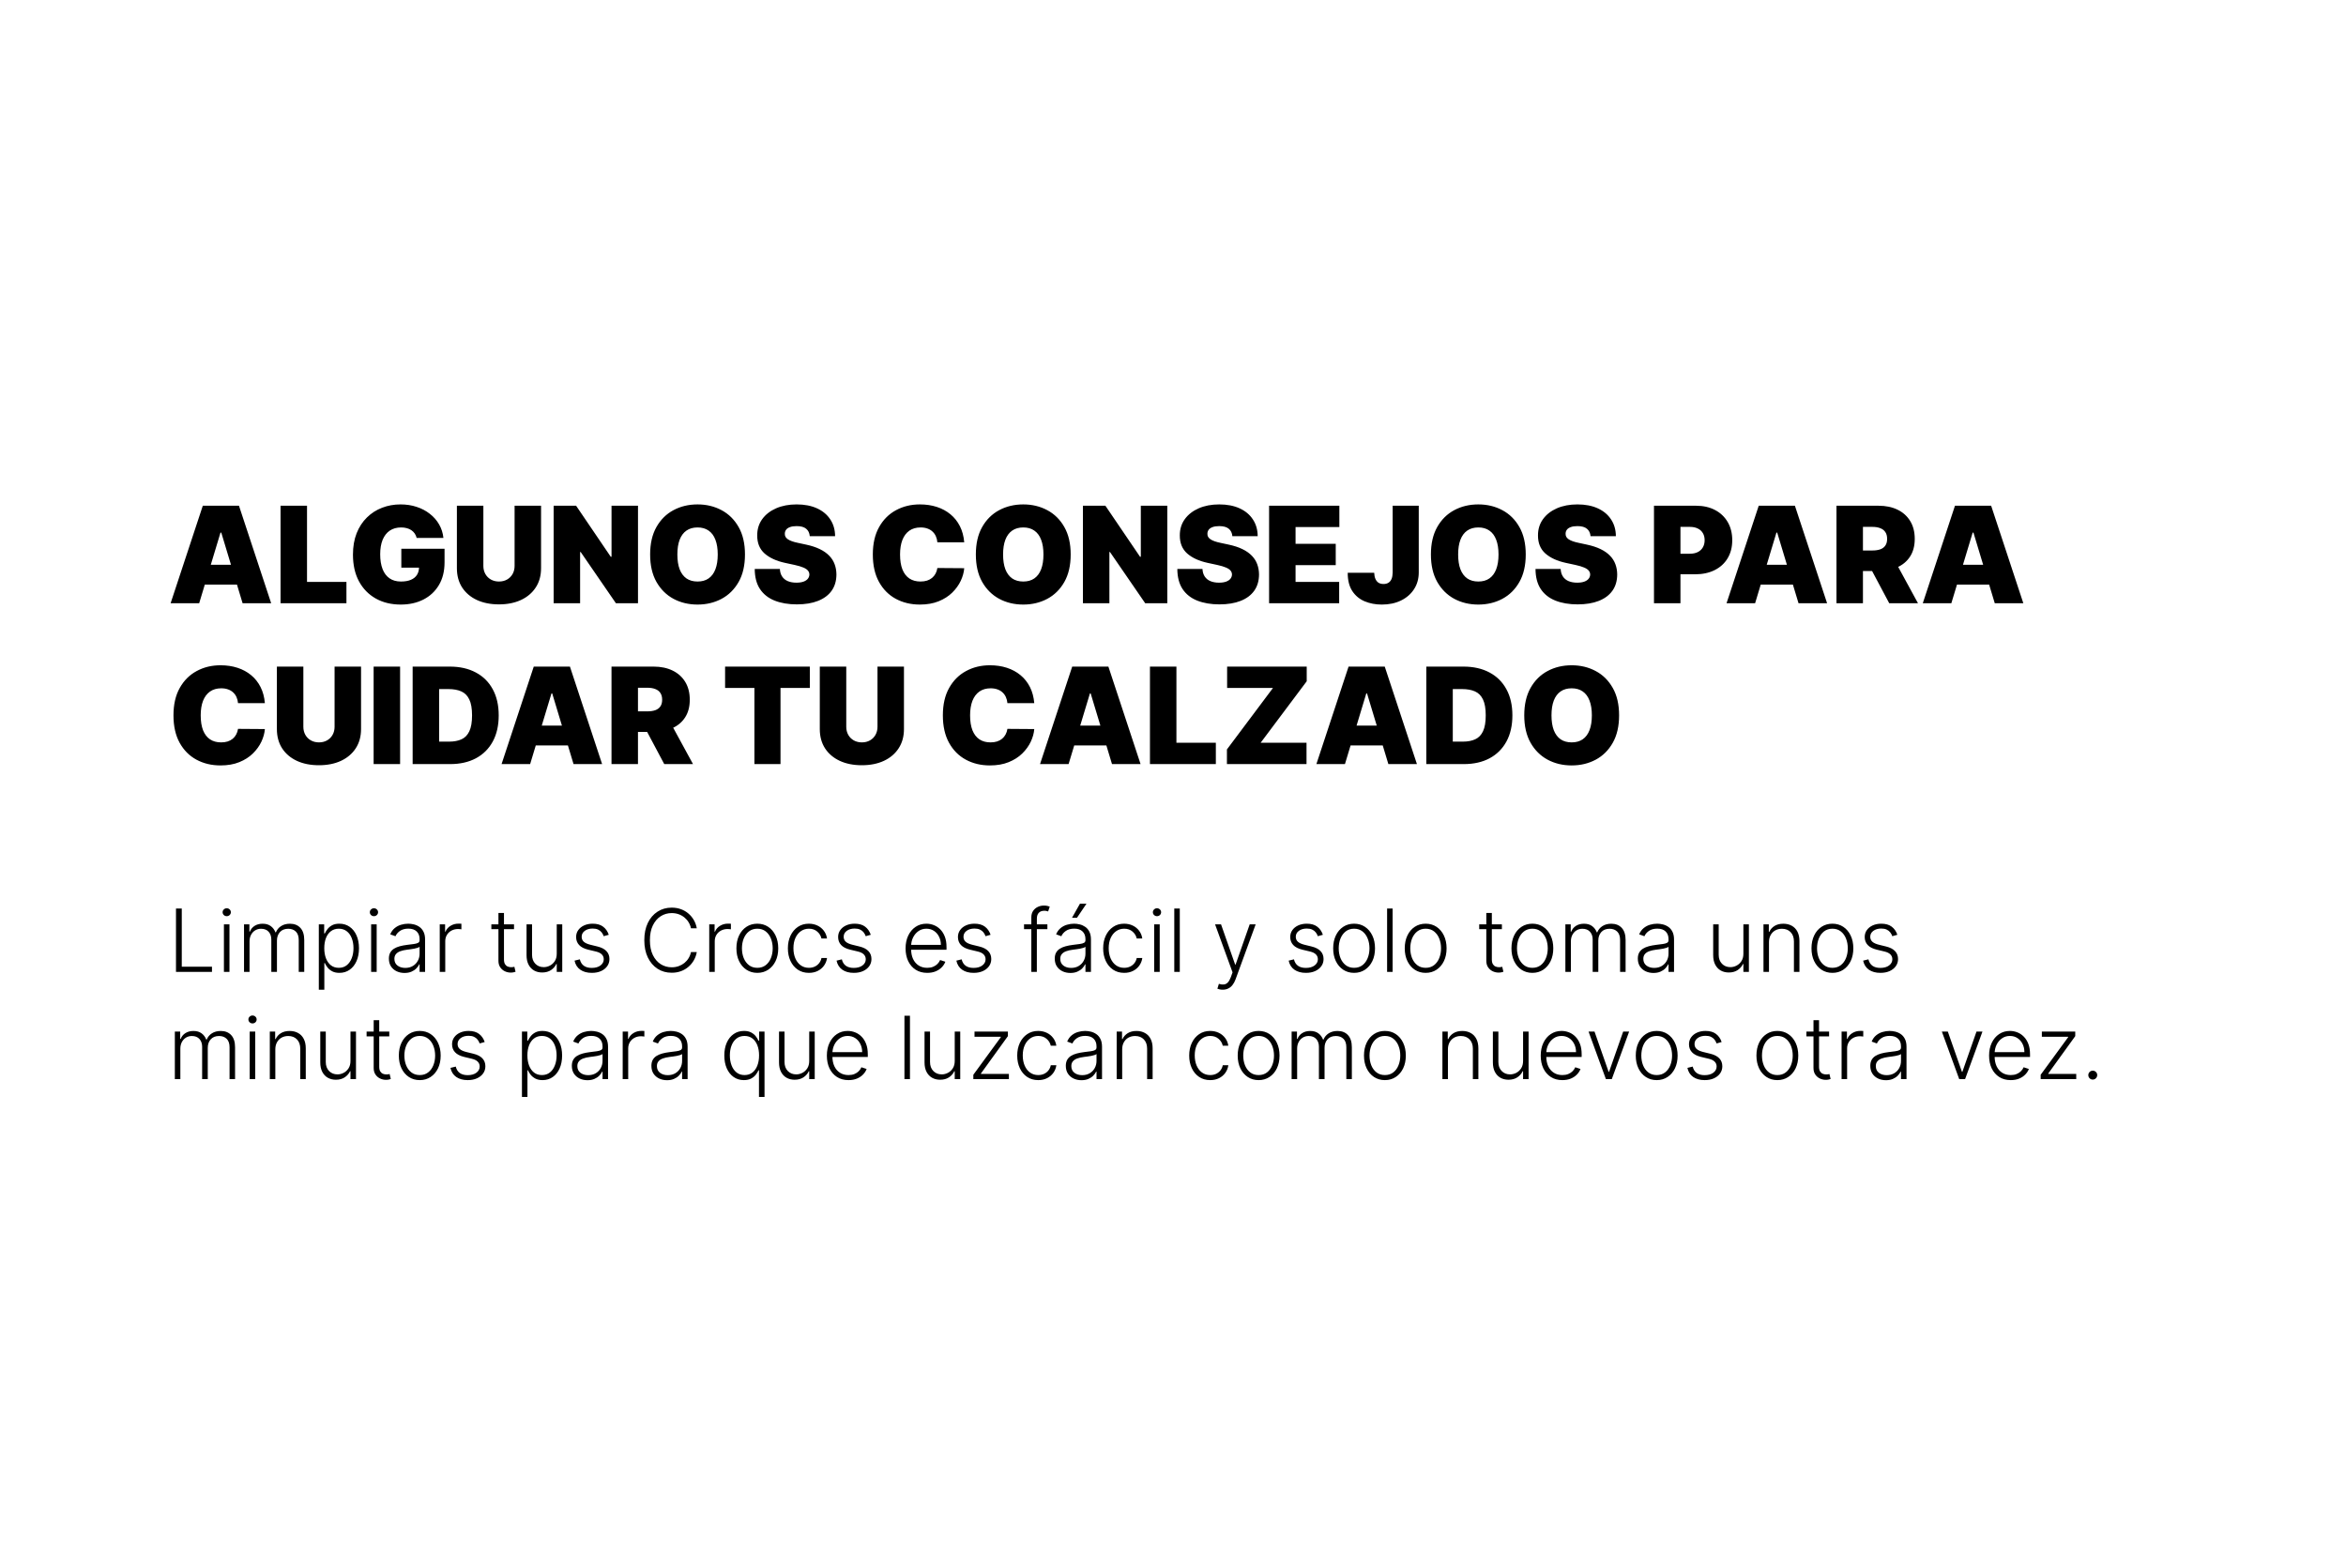 <svg width="350" height="234" viewBox="0 0 350 234" fill="none" xmlns="http://www.w3.org/2000/svg">
<rect x="-0" width="350" height="234" fill="white"/>
<path d="M29.716 90H25.454L30.256 75.454H35.653L40.455 90H36.193L33.011 79.46H32.898L29.716 90ZM28.921 84.261H36.932V87.216H28.921V84.261ZM41.855 90V75.454H45.804V86.818H51.685V90H41.855ZM62.161 80.256C62.099 80.005 62.002 79.785 61.87 79.595C61.737 79.401 61.571 79.238 61.373 79.105C61.178 78.968 60.951 78.866 60.691 78.8C60.435 78.729 60.153 78.693 59.846 78.693C59.183 78.693 58.617 78.852 58.148 79.169C57.684 79.486 57.329 79.943 57.083 80.54C56.841 81.136 56.721 81.856 56.721 82.699C56.721 83.551 56.837 84.28 57.069 84.886C57.3 85.492 57.646 85.956 58.105 86.278C58.565 86.6 59.135 86.761 59.817 86.761C60.418 86.761 60.918 86.674 61.316 86.499C61.718 86.323 62.019 86.075 62.218 85.753C62.416 85.431 62.516 85.052 62.516 84.617L63.198 84.688H59.874V81.875H66.323V83.892C66.323 85.218 66.041 86.352 65.478 87.294C64.919 88.231 64.147 88.951 63.162 89.453C62.182 89.95 61.058 90.199 59.789 90.199C58.373 90.199 57.13 89.898 56.06 89.297C54.99 88.695 54.154 87.838 53.553 86.726C52.956 85.613 52.658 84.29 52.658 82.756C52.658 81.553 52.84 80.488 53.205 79.56C53.574 78.632 54.086 77.848 54.739 77.209C55.392 76.565 56.148 76.079 57.005 75.753C57.862 75.421 58.78 75.256 59.76 75.256C60.622 75.256 61.422 75.379 62.161 75.625C62.904 75.867 63.56 76.212 64.128 76.662C64.701 77.107 65.163 77.635 65.513 78.246C65.864 78.856 66.077 79.526 66.152 80.256H62.161ZM76.772 75.454H80.721V84.773C80.721 85.881 80.456 86.84 79.925 87.649C79.4 88.454 78.666 89.077 77.724 89.517C76.781 89.953 75.688 90.171 74.442 90.171C73.188 90.171 72.089 89.953 71.147 89.517C70.205 89.077 69.471 88.454 68.945 87.649C68.424 86.84 68.164 85.881 68.164 84.773V75.454H72.113V84.432C72.113 84.882 72.212 85.284 72.411 85.639C72.61 85.99 72.885 86.264 73.235 86.463C73.59 86.662 73.993 86.761 74.442 86.761C74.897 86.761 75.299 86.662 75.65 86.463C76 86.264 76.275 85.99 76.474 85.639C76.673 85.284 76.772 84.882 76.772 84.432V75.454ZM95.183 75.454V90H91.887L86.632 82.358H86.546V90H82.598V75.454H85.95L91.12 83.068H91.234V75.454H95.183ZM111.142 82.727C111.142 84.347 110.827 85.713 110.197 86.825C109.567 87.933 108.717 88.774 107.647 89.347C106.577 89.915 105.384 90.199 104.068 90.199C102.742 90.199 101.544 89.912 100.474 89.34C99.409 88.762 98.561 87.919 97.931 86.811C97.306 85.698 96.994 84.337 96.994 82.727C96.994 81.108 97.306 79.744 97.931 78.636C98.561 77.524 99.409 76.683 100.474 76.115C101.544 75.542 102.742 75.256 104.068 75.256C105.384 75.256 106.577 75.542 107.647 76.115C108.717 76.683 109.567 77.524 110.197 78.636C110.827 79.744 111.142 81.108 111.142 82.727ZM107.079 82.727C107.079 81.856 106.963 81.122 106.731 80.526C106.504 79.924 106.165 79.47 105.716 79.162C105.27 78.849 104.721 78.693 104.068 78.693C103.414 78.693 102.863 78.849 102.413 79.162C101.968 79.47 101.629 79.924 101.397 80.526C101.17 81.122 101.056 81.856 101.056 82.727C101.056 83.599 101.17 84.335 101.397 84.936C101.629 85.533 101.968 85.987 102.413 86.3C102.863 86.608 103.414 86.761 104.068 86.761C104.721 86.761 105.27 86.608 105.716 86.3C106.165 85.987 106.504 85.533 106.731 84.936C106.963 84.335 107.079 83.599 107.079 82.727ZM120.81 80C120.772 79.526 120.594 79.157 120.277 78.892C119.964 78.627 119.489 78.494 118.849 78.494C118.442 78.494 118.108 78.544 117.848 78.644C117.592 78.738 117.403 78.868 117.28 79.034C117.157 79.2 117.093 79.389 117.088 79.602C117.079 79.778 117.109 79.936 117.18 80.078C117.256 80.215 117.375 80.341 117.536 80.454C117.696 80.563 117.902 80.663 118.153 80.753C118.404 80.843 118.703 80.923 119.048 80.994L120.241 81.25C121.046 81.421 121.735 81.645 122.308 81.925C122.881 82.204 123.35 82.533 123.714 82.912C124.079 83.286 124.347 83.707 124.517 84.176C124.692 84.645 124.782 85.156 124.787 85.71C124.782 86.667 124.543 87.476 124.07 88.139C123.596 88.802 122.919 89.306 122.038 89.652C121.162 89.998 120.109 90.171 118.878 90.171C117.614 90.171 116.51 89.983 115.568 89.609C114.631 89.235 113.902 88.66 113.381 87.883C112.865 87.102 112.604 86.103 112.599 84.886H116.349C116.373 85.331 116.484 85.706 116.683 86.008C116.882 86.312 117.161 86.541 117.521 86.697C117.886 86.854 118.319 86.932 118.821 86.932C119.242 86.932 119.595 86.88 119.879 86.776C120.163 86.671 120.379 86.527 120.526 86.342C120.672 86.158 120.748 85.947 120.753 85.71C120.748 85.488 120.675 85.294 120.533 85.128C120.395 84.957 120.168 84.806 119.851 84.673C119.534 84.536 119.105 84.408 118.565 84.29L117.116 83.977C115.829 83.698 114.813 83.231 114.07 82.578C113.331 81.92 112.964 81.023 112.969 79.886C112.964 78.963 113.21 78.156 113.707 77.465C114.209 76.769 114.903 76.226 115.788 75.838C116.679 75.45 117.699 75.256 118.849 75.256C120.024 75.256 121.039 75.452 121.896 75.845C122.753 76.238 123.414 76.792 123.878 77.507C124.347 78.217 124.583 79.048 124.588 80H120.81ZM143.853 80.909H139.847C139.819 80.578 139.743 80.277 139.62 80.007C139.502 79.737 139.336 79.505 139.123 79.311C138.915 79.112 138.661 78.961 138.363 78.856C138.065 78.748 137.726 78.693 137.347 78.693C136.684 78.693 136.123 78.854 135.664 79.176C135.21 79.498 134.864 79.96 134.627 80.561C134.395 81.162 134.279 81.885 134.279 82.727C134.279 83.617 134.397 84.363 134.634 84.965C134.876 85.561 135.224 86.011 135.678 86.314C136.133 86.612 136.68 86.761 137.319 86.761C137.683 86.761 138.01 86.716 138.299 86.626C138.588 86.532 138.839 86.397 139.052 86.222C139.265 86.046 139.438 85.836 139.57 85.59C139.708 85.338 139.8 85.057 139.847 84.744L143.853 84.773C143.806 85.388 143.633 86.016 143.335 86.655C143.036 87.289 142.612 87.876 142.063 88.416C141.519 88.951 140.844 89.382 140.039 89.709C139.234 90.035 138.299 90.199 137.234 90.199C135.898 90.199 134.701 89.912 133.64 89.34C132.584 88.767 131.748 87.924 131.133 86.811C130.522 85.698 130.217 84.337 130.217 82.727C130.217 81.108 130.529 79.744 131.154 78.636C131.779 77.524 132.622 76.683 133.683 76.115C134.743 75.542 135.927 75.256 137.234 75.256C138.152 75.256 138.997 75.381 139.769 75.632C140.541 75.883 141.218 76.25 141.8 76.733C142.383 77.211 142.852 77.801 143.207 78.501C143.562 79.202 143.777 80.005 143.853 80.909ZM159.735 82.727C159.735 84.347 159.421 85.713 158.791 86.825C158.161 87.933 157.311 88.774 156.241 89.347C155.171 89.915 153.978 90.199 152.662 90.199C151.336 90.199 150.138 89.912 149.068 89.34C148.002 88.762 147.155 87.919 146.525 86.811C145.9 85.698 145.588 84.337 145.588 82.727C145.588 81.108 145.9 79.744 146.525 78.636C147.155 77.524 148.002 76.683 149.068 76.115C150.138 75.542 151.336 75.256 152.662 75.256C153.978 75.256 155.171 75.542 156.241 76.115C157.311 76.683 158.161 77.524 158.791 78.636C159.421 79.744 159.735 81.108 159.735 82.727ZM155.673 82.727C155.673 81.856 155.557 81.122 155.325 80.526C155.098 79.924 154.759 79.47 154.309 79.162C153.864 78.849 153.315 78.693 152.662 78.693C152.008 78.693 151.457 78.849 151.007 79.162C150.562 79.47 150.223 79.924 149.991 80.526C149.764 81.122 149.65 81.856 149.65 82.727C149.65 83.599 149.764 84.335 149.991 84.936C150.223 85.533 150.562 85.987 151.007 86.3C151.457 86.608 152.008 86.761 152.662 86.761C153.315 86.761 153.864 86.608 154.309 86.3C154.759 85.987 155.098 85.533 155.325 84.936C155.557 84.335 155.673 83.599 155.673 82.727ZM174.148 75.454V90H170.852L165.597 82.358H165.511V90H161.562V75.454H164.915L170.085 83.068H170.199V75.454H174.148ZM183.857 80C183.819 79.526 183.641 79.157 183.324 78.892C183.011 78.627 182.536 78.494 181.896 78.494C181.489 78.494 181.155 78.544 180.895 78.644C180.639 78.738 180.45 78.868 180.327 79.034C180.204 79.2 180.14 79.389 180.135 79.602C180.125 79.778 180.156 79.936 180.227 80.078C180.303 80.215 180.421 80.341 180.582 80.454C180.743 80.563 180.949 80.663 181.2 80.753C181.451 80.843 181.75 80.923 182.095 80.994L183.288 81.25C184.093 81.421 184.782 81.645 185.355 81.925C185.928 82.204 186.397 82.533 186.761 82.912C187.126 83.286 187.393 83.707 187.564 84.176C187.739 84.645 187.829 85.156 187.834 85.71C187.829 86.667 187.59 87.476 187.116 88.139C186.643 88.802 185.966 89.306 185.085 89.652C184.209 89.998 183.156 90.171 181.925 90.171C180.661 90.171 179.557 89.983 178.615 89.609C177.678 89.235 176.948 88.66 176.428 87.883C175.911 87.102 175.651 86.103 175.646 84.886H179.396C179.42 85.331 179.531 85.706 179.73 86.008C179.929 86.312 180.208 86.541 180.568 86.697C180.933 86.854 181.366 86.932 181.868 86.932C182.289 86.932 182.642 86.88 182.926 86.776C183.21 86.671 183.426 86.527 183.572 86.342C183.719 86.158 183.795 85.947 183.8 85.71C183.795 85.488 183.722 85.294 183.58 85.128C183.442 84.957 183.215 84.806 182.898 84.673C182.58 84.536 182.152 84.408 181.612 84.29L180.163 83.977C178.875 83.698 177.86 83.231 177.116 82.578C176.378 81.92 176.011 81.023 176.016 79.886C176.011 78.963 176.257 78.156 176.754 77.465C177.256 76.769 177.95 76.226 178.835 75.838C179.725 75.45 180.746 75.256 181.896 75.256C183.071 75.256 184.086 75.452 184.943 75.845C185.8 76.238 186.461 76.792 186.925 77.507C187.393 78.217 187.63 79.048 187.635 80H183.857ZM189.336 90V75.454H199.819V78.636H193.285V81.136H199.279V84.318H193.285V86.818H199.79V90H189.336ZM207.772 75.454H211.664V85.426C211.659 86.373 211.42 87.206 210.946 87.926C210.478 88.641 209.829 89.2 209 89.602C208.176 90 207.227 90.199 206.152 90.199C205.22 90.199 204.367 90.038 203.596 89.716C202.824 89.389 202.208 88.878 201.749 88.182C201.29 87.481 201.062 86.572 201.067 85.454H205.016C205.03 85.819 205.092 86.127 205.201 86.378C205.314 86.629 205.471 86.818 205.669 86.946C205.873 87.069 206.119 87.131 206.408 87.131C206.702 87.131 206.948 87.067 207.147 86.939C207.35 86.811 207.504 86.622 207.608 86.371C207.712 86.115 207.767 85.8 207.772 85.426V75.454ZM227.626 82.727C227.626 84.347 227.311 85.713 226.681 86.825C226.052 87.933 225.202 88.774 224.132 89.347C223.062 89.915 221.868 90.199 220.552 90.199C219.226 90.199 218.029 89.912 216.958 89.34C215.893 88.762 215.046 87.919 214.416 86.811C213.791 85.698 213.478 84.337 213.478 82.727C213.478 81.108 213.791 79.744 214.416 78.636C215.046 77.524 215.893 76.683 216.958 76.115C218.029 75.542 219.226 75.256 220.552 75.256C221.868 75.256 223.062 75.542 224.132 76.115C225.202 76.683 226.052 77.524 226.681 78.636C227.311 79.744 227.626 81.108 227.626 82.727ZM223.564 82.727C223.564 81.856 223.448 81.122 223.216 80.526C222.988 79.924 222.65 79.47 222.2 79.162C221.755 78.849 221.206 78.693 220.552 78.693C219.899 78.693 219.347 78.849 218.897 79.162C218.452 79.47 218.114 79.924 217.882 80.526C217.654 81.122 217.541 81.856 217.541 82.727C217.541 83.599 217.654 84.335 217.882 84.936C218.114 85.533 218.452 85.987 218.897 86.3C219.347 86.608 219.899 86.761 220.552 86.761C221.206 86.761 221.755 86.608 222.2 86.3C222.65 85.987 222.988 85.533 223.216 84.936C223.448 84.335 223.564 83.599 223.564 82.727ZM237.294 80C237.256 79.526 237.079 79.157 236.761 78.892C236.449 78.627 235.973 78.494 235.334 78.494C234.927 78.494 234.593 78.544 234.332 78.644C234.077 78.738 233.887 78.868 233.764 79.034C233.641 79.2 233.577 79.389 233.572 79.602C233.563 79.778 233.594 79.936 233.665 80.078C233.741 80.215 233.859 80.341 234.02 80.454C234.181 80.563 234.387 80.663 234.638 80.753C234.889 80.843 235.187 80.923 235.533 80.994L236.726 81.25C237.531 81.421 238.22 81.645 238.793 81.925C239.366 82.204 239.834 82.533 240.199 82.912C240.563 83.286 240.831 83.707 241.001 84.176C241.177 84.645 241.267 85.156 241.271 85.71C241.267 86.667 241.027 87.476 240.554 88.139C240.08 88.802 239.403 89.306 238.523 89.652C237.647 89.998 236.593 90.171 235.362 90.171C234.098 90.171 232.995 89.983 232.053 89.609C231.115 89.235 230.386 88.66 229.865 87.883C229.349 87.102 229.089 86.103 229.084 84.886H232.834C232.857 85.331 232.969 85.706 233.168 86.008C233.366 86.312 233.646 86.541 234.006 86.697C234.37 86.854 234.804 86.932 235.305 86.932C235.727 86.932 236.08 86.88 236.364 86.776C236.648 86.671 236.863 86.527 237.01 86.342C237.157 86.158 237.232 85.947 237.237 85.71C237.232 85.488 237.159 85.294 237.017 85.128C236.88 84.957 236.652 84.806 236.335 84.673C236.018 84.536 235.589 84.408 235.05 84.29L233.601 83.977C232.313 83.698 231.297 83.231 230.554 82.578C229.815 81.92 229.448 81.023 229.453 79.886C229.448 78.963 229.695 78.156 230.192 77.465C230.694 76.769 231.387 76.226 232.273 75.838C233.163 75.45 234.183 75.256 235.334 75.256C236.508 75.256 237.524 75.452 238.381 75.845C239.238 76.238 239.898 76.792 240.362 77.507C240.831 78.217 241.068 79.048 241.072 80H237.294ZM246.758 90V75.454H253.036C254.116 75.454 255.06 75.668 255.87 76.094C256.68 76.52 257.309 77.119 257.759 77.891C258.209 78.662 258.434 79.564 258.434 80.597C258.434 81.638 258.202 82.54 257.738 83.303C257.279 84.065 256.632 84.652 255.799 85.064C254.97 85.476 254.002 85.682 252.894 85.682H249.144V82.614H252.099C252.563 82.614 252.958 82.533 253.285 82.372C253.616 82.206 253.87 81.972 254.045 81.669C254.225 81.366 254.315 81.008 254.315 80.597C254.315 80.18 254.225 79.825 254.045 79.531C253.87 79.233 253.616 79.006 253.285 78.849C252.958 78.688 252.563 78.608 252.099 78.608H250.707V90H246.758ZM261.845 90H257.583L262.385 75.454H267.782L272.583 90H268.322L265.14 79.46H265.027L261.845 90ZM261.049 84.261H269.061V87.216H261.049V84.261ZM273.984 90V75.454H280.263C281.342 75.454 282.287 75.651 283.097 76.044C283.906 76.437 284.536 77.003 284.986 77.742C285.436 78.48 285.661 79.365 285.661 80.398C285.661 81.439 285.429 82.318 284.964 83.033C284.505 83.748 283.859 84.287 283.026 84.652C282.197 85.017 281.229 85.199 280.121 85.199H276.371V82.131H279.325C279.789 82.131 280.185 82.074 280.511 81.96C280.843 81.842 281.096 81.655 281.271 81.399C281.451 81.144 281.541 80.81 281.541 80.398C281.541 79.981 281.451 79.642 281.271 79.382C281.096 79.117 280.843 78.923 280.511 78.8C280.185 78.672 279.789 78.608 279.325 78.608H277.933V90H273.984ZM282.507 83.324L286.143 90H281.854L278.303 83.324H282.507ZM291.122 90H286.861L291.662 75.454H297.06L301.861 90H297.599L294.418 79.46H294.304L291.122 90ZM290.327 84.261H298.338V87.216H290.327V84.261ZM39.517 104.909H35.511C35.483 104.578 35.407 104.277 35.284 104.007C35.166 103.737 35 103.505 34.787 103.311C34.579 103.112 34.325 102.961 34.027 102.857C33.729 102.748 33.39 102.693 33.011 102.693C32.349 102.693 31.787 102.854 31.328 103.176C30.874 103.498 30.528 103.96 30.291 104.561C30.059 105.162 29.943 105.884 29.943 106.727C29.943 107.617 30.062 108.363 30.298 108.964C30.54 109.561 30.888 110.011 31.342 110.314C31.797 110.612 32.344 110.761 32.983 110.761C33.347 110.761 33.674 110.716 33.963 110.626C34.252 110.532 34.503 110.397 34.716 110.222C34.929 110.046 35.102 109.836 35.234 109.589C35.372 109.339 35.464 109.057 35.511 108.744L39.517 108.773C39.47 109.388 39.297 110.016 38.999 110.655C38.7 111.289 38.276 111.876 37.727 112.416C37.183 112.951 36.508 113.382 35.703 113.709C34.898 114.036 33.963 114.199 32.898 114.199C31.562 114.199 30.365 113.912 29.304 113.339C28.248 112.767 27.412 111.924 26.797 110.811C26.186 109.698 25.881 108.337 25.881 106.727C25.881 105.108 26.193 103.744 26.818 102.636C27.443 101.524 28.286 100.683 29.347 100.115C30.407 99.542 31.591 99.256 32.898 99.256C33.816 99.256 34.661 99.381 35.433 99.632C36.205 99.883 36.882 100.25 37.465 100.733C38.047 101.211 38.516 101.801 38.871 102.501C39.226 103.202 39.441 104.005 39.517 104.909ZM49.916 99.454H53.865V108.773C53.865 109.881 53.6 110.839 53.07 111.649C52.544 112.454 51.81 113.077 50.868 113.517C49.926 113.953 48.832 114.17 47.587 114.17C46.332 114.17 45.234 113.953 44.291 113.517C43.349 113.077 42.615 112.454 42.09 111.649C41.569 110.839 41.309 109.881 41.309 108.773V99.454H45.258V108.432C45.258 108.882 45.357 109.284 45.556 109.639C45.755 109.99 46.029 110.264 46.38 110.463C46.735 110.662 47.137 110.761 47.587 110.761C48.041 110.761 48.444 110.662 48.794 110.463C49.145 110.264 49.419 109.99 49.618 109.639C49.817 109.284 49.916 108.882 49.916 108.432V99.454ZM59.691 99.454V114H55.742V99.454H59.691ZM67.159 114H61.562V99.454H67.102C68.599 99.454 69.891 99.746 70.98 100.328C72.074 100.906 72.917 101.739 73.508 102.828C74.105 103.912 74.403 105.212 74.403 106.727C74.403 108.242 74.108 109.545 73.516 110.634C72.924 111.718 72.086 112.551 71.001 113.134C69.917 113.711 68.636 114 67.159 114ZM65.511 110.648H67.017C67.737 110.648 68.35 110.532 68.856 110.3C69.368 110.068 69.756 109.668 70.021 109.099C70.291 108.531 70.426 107.741 70.426 106.727C70.426 105.714 70.289 104.923 70.014 104.355C69.744 103.787 69.347 103.387 68.821 103.155C68.3 102.923 67.661 102.807 66.903 102.807H65.511V110.648ZM79.091 114H74.829L79.631 99.454H85.028L89.829 114H85.568L82.386 103.46H82.273L79.091 114ZM78.296 108.261H86.307V111.216H78.296V108.261ZM91.231 114V99.454H97.509C98.588 99.454 99.533 99.651 100.343 100.044C101.152 100.437 101.782 101.003 102.232 101.741C102.682 102.48 102.907 103.366 102.907 104.398C102.907 105.439 102.675 106.318 102.211 107.033C101.751 107.748 101.105 108.287 100.272 108.652C99.443 109.017 98.475 109.199 97.367 109.199H93.617V106.131H96.571C97.035 106.131 97.431 106.074 97.757 105.96C98.089 105.842 98.342 105.655 98.517 105.399C98.697 105.143 98.787 104.81 98.787 104.398C98.787 103.981 98.697 103.643 98.517 103.382C98.342 103.117 98.089 102.923 97.757 102.8C97.431 102.672 97.035 102.608 96.571 102.608H95.179V114H91.231ZM99.753 107.324L103.39 114H99.1L95.549 107.324H99.753ZM108.176 102.636V99.454H120.819V102.636H116.444V114H112.551V102.636H108.176ZM130.913 99.454H134.862V108.773C134.862 109.881 134.596 110.839 134.066 111.649C133.54 112.454 132.807 113.077 131.864 113.517C130.922 113.953 129.828 114.17 128.583 114.17C127.328 114.17 126.23 113.953 125.288 113.517C124.345 113.077 123.612 112.454 123.086 111.649C122.565 110.839 122.305 109.881 122.305 108.773V99.454H126.254V108.432C126.254 108.882 126.353 109.284 126.552 109.639C126.751 109.99 127.025 110.264 127.376 110.463C127.731 110.662 128.133 110.761 128.583 110.761C129.038 110.761 129.44 110.662 129.79 110.463C130.141 110.264 130.415 109.99 130.614 109.639C130.813 109.284 130.913 108.882 130.913 108.432V99.454ZM154.302 104.909H150.297C150.268 104.578 150.192 104.277 150.069 104.007C149.951 103.737 149.785 103.505 149.572 103.311C149.364 103.112 149.11 102.961 148.812 102.857C148.514 102.748 148.175 102.693 147.797 102.693C147.134 102.693 146.573 102.854 146.113 103.176C145.659 103.498 145.313 103.96 145.076 104.561C144.844 105.162 144.728 105.884 144.728 106.727C144.728 107.617 144.847 108.363 145.083 108.964C145.325 109.561 145.673 110.011 146.127 110.314C146.582 110.612 147.129 110.761 147.768 110.761C148.133 110.761 148.459 110.716 148.748 110.626C149.037 110.532 149.288 110.397 149.501 110.222C149.714 110.046 149.887 109.836 150.02 109.589C150.157 109.339 150.249 109.057 150.297 108.744L154.302 108.773C154.255 109.388 154.082 110.016 153.784 110.655C153.485 111.289 153.062 111.876 152.512 112.416C151.968 112.951 151.293 113.382 150.488 113.709C149.683 114.036 148.748 114.199 147.683 114.199C146.348 114.199 145.15 113.912 144.089 113.339C143.033 112.767 142.198 111.924 141.582 110.811C140.971 109.698 140.666 108.337 140.666 106.727C140.666 105.108 140.978 103.744 141.603 102.636C142.228 101.524 143.071 100.683 144.132 100.115C145.192 99.542 146.376 99.256 147.683 99.256C148.601 99.256 149.447 99.381 150.218 99.632C150.99 99.883 151.667 100.25 152.25 100.733C152.832 101.211 153.301 101.801 153.656 102.501C154.011 103.202 154.226 104.005 154.302 104.909ZM159.423 114H155.162L159.963 99.454H165.36L170.162 114H165.9L162.718 103.46H162.605L159.423 114ZM158.627 108.261H166.639V111.216H158.627V108.261ZM171.562 114V99.454H175.511V110.818H181.392V114H171.562ZM183.045 114V111.812L189.92 102.636H183.074V99.454H194.949V101.642L188.074 110.818H194.92V114H183.045ZM200.653 114H196.392L201.193 99.454H206.591L211.392 114H207.131L203.949 103.46H203.835L200.653 114ZM199.858 108.261H207.869V111.216H199.858V108.261ZM218.39 114H212.793V99.454H218.333C219.829 99.454 221.122 99.746 222.211 100.328C223.304 100.906 224.147 101.739 224.739 102.828C225.336 103.912 225.634 105.212 225.634 106.727C225.634 108.242 225.338 109.545 224.746 110.634C224.154 111.718 223.316 112.551 222.232 113.134C221.148 113.711 219.867 114 218.39 114ZM216.742 110.648H218.248C218.967 110.648 219.58 110.532 220.087 110.3C220.598 110.068 220.987 109.668 221.252 109.099C221.522 108.531 221.657 107.741 221.657 106.727C221.657 105.714 221.519 104.923 221.245 104.355C220.975 103.787 220.577 103.387 220.051 103.155C219.531 102.923 218.891 102.807 218.134 102.807H216.742V110.648ZM241.552 106.727C241.552 108.347 241.237 109.713 240.607 110.825C239.978 111.933 239.128 112.774 238.058 113.347C236.987 113.915 235.794 114.199 234.478 114.199C233.152 114.199 231.954 113.912 230.884 113.339C229.819 112.762 228.971 111.919 228.342 110.811C227.717 109.698 227.404 108.337 227.404 106.727C227.404 105.108 227.717 103.744 228.342 102.636C228.971 101.524 229.819 100.683 230.884 100.115C231.954 99.542 233.152 99.256 234.478 99.256C235.794 99.256 236.987 99.542 238.058 100.115C239.128 100.683 239.978 101.524 240.607 102.636C241.237 103.744 241.552 105.108 241.552 106.727ZM237.489 106.727C237.489 105.856 237.373 105.122 237.141 104.526C236.914 103.924 236.576 103.47 236.126 103.162C235.681 102.849 235.131 102.693 234.478 102.693C233.825 102.693 233.273 102.849 232.823 103.162C232.378 103.47 232.04 103.924 231.808 104.526C231.58 105.122 231.467 105.856 231.467 106.727C231.467 107.598 231.58 108.335 231.808 108.936C232.04 109.533 232.378 109.987 232.823 110.3C233.273 110.607 233.825 110.761 234.478 110.761C235.131 110.761 235.681 110.607 236.126 110.3C236.576 109.987 236.914 109.533 237.141 108.936C237.373 108.335 237.489 107.598 237.489 106.727ZM26.256 145V135.545H27.119V144.224H31.625V145H26.256ZM33.407 145V137.909H34.233V145H33.407ZM33.827 136.69C33.657 136.69 33.513 136.633 33.393 136.52C33.273 136.403 33.213 136.263 33.213 136.099C33.213 135.936 33.273 135.798 33.393 135.684C33.513 135.567 33.657 135.509 33.827 135.509C33.996 135.509 34.141 135.567 34.261 135.684C34.381 135.798 34.441 135.936 34.441 136.099C34.441 136.263 34.381 136.403 34.261 136.52C34.141 136.633 33.996 136.69 33.827 136.69ZM36.406 145V137.909H37.205V138.999H37.279C37.42 138.632 37.656 138.345 37.985 138.135C38.317 137.923 38.716 137.817 39.181 137.817C39.67 137.817 40.072 137.932 40.386 138.163C40.703 138.391 40.94 138.705 41.096 139.105H41.157C41.317 138.711 41.577 138.398 41.937 138.168C42.3 137.934 42.74 137.817 43.257 137.817C43.916 137.817 44.436 138.025 44.817 138.44C45.199 138.852 45.39 139.456 45.39 140.25V145H44.568V140.25C44.568 139.69 44.425 139.269 44.139 138.989C43.852 138.709 43.475 138.569 43.008 138.569C42.466 138.569 42.049 138.735 41.757 139.068C41.464 139.4 41.318 139.822 41.318 140.333V145H40.478V140.176C40.478 139.696 40.344 139.308 40.076 139.012C39.809 138.717 39.431 138.569 38.945 138.569C38.619 138.569 38.325 138.649 38.063 138.809C37.805 138.969 37.6 139.192 37.45 139.479C37.302 139.762 37.228 140.088 37.228 140.457V145H36.406ZM47.565 147.659V137.909H48.364V139.262H48.461C48.559 139.049 48.695 138.832 48.867 138.611C49.039 138.386 49.267 138.197 49.55 138.043C49.837 137.889 50.197 137.812 50.631 137.812C51.215 137.812 51.726 137.966 52.163 138.274C52.603 138.578 52.945 139.006 53.188 139.557C53.434 140.105 53.557 140.744 53.557 141.473C53.557 142.205 53.434 142.847 53.188 143.398C52.945 143.949 52.603 144.378 52.163 144.686C51.726 144.994 51.218 145.148 50.64 145.148C50.212 145.148 49.854 145.071 49.564 144.917C49.278 144.763 49.046 144.574 48.867 144.349C48.692 144.121 48.556 143.9 48.461 143.684H48.387V147.659H47.565ZM48.378 141.459C48.378 142.032 48.462 142.539 48.632 142.983C48.804 143.423 49.05 143.769 49.37 144.021C49.694 144.271 50.084 144.395 50.543 144.395C51.014 144.395 51.411 144.266 51.734 144.007C52.06 143.746 52.308 143.393 52.477 142.95C52.65 142.507 52.736 142.01 52.736 141.459C52.736 140.914 52.651 140.424 52.482 139.987C52.316 139.549 52.069 139.203 51.743 138.948C51.417 138.689 51.017 138.56 50.543 138.56C50.081 138.56 49.689 138.685 49.366 138.934C49.043 139.18 48.796 139.522 48.627 139.959C48.461 140.393 48.378 140.893 48.378 141.459ZM55.37 145V137.909H56.196V145H55.37ZM55.79 136.69C55.62 136.69 55.476 136.633 55.356 136.52C55.236 136.403 55.176 136.263 55.176 136.099C55.176 135.936 55.236 135.798 55.356 135.684C55.476 135.567 55.62 135.509 55.79 135.509C55.959 135.509 56.103 135.567 56.224 135.684C56.344 135.798 56.404 135.936 56.404 136.099C56.404 136.263 56.344 136.403 56.224 136.52C56.103 136.633 55.959 136.69 55.79 136.69ZM60.349 145.162C59.922 145.162 59.531 145.078 59.177 144.912C58.823 144.743 58.541 144.5 58.332 144.183C58.123 143.863 58.018 143.475 58.018 143.02C58.018 142.669 58.084 142.373 58.217 142.133C58.349 141.893 58.537 141.696 58.78 141.542C59.023 141.388 59.311 141.267 59.643 141.178C59.976 141.088 60.342 141.019 60.742 140.97C61.139 140.921 61.474 140.877 61.748 140.841C62.025 140.804 62.236 140.745 62.381 140.665C62.525 140.585 62.598 140.456 62.598 140.277V140.111C62.598 139.628 62.453 139.248 62.164 138.971C61.878 138.691 61.465 138.551 60.927 138.551C60.416 138.551 59.999 138.663 59.675 138.888C59.355 139.112 59.131 139.377 59.002 139.682L58.221 139.4C58.381 139.012 58.603 138.703 58.886 138.472C59.169 138.238 59.486 138.071 59.837 137.969C60.188 137.864 60.543 137.812 60.904 137.812C61.174 137.812 61.456 137.848 61.748 137.918C62.044 137.989 62.318 138.112 62.57 138.288C62.822 138.46 63.027 138.702 63.184 139.012C63.341 139.32 63.419 139.711 63.419 140.185V145H62.598V143.878H62.547C62.449 144.087 62.302 144.291 62.108 144.488C61.914 144.685 61.671 144.846 61.379 144.972C61.087 145.098 60.743 145.162 60.349 145.162ZM60.46 144.409C60.897 144.409 61.276 144.312 61.596 144.118C61.916 143.924 62.162 143.667 62.335 143.347C62.51 143.024 62.598 142.669 62.598 142.281V141.256C62.536 141.315 62.433 141.367 62.288 141.413C62.147 141.459 61.982 141.501 61.794 141.538C61.61 141.571 61.425 141.601 61.24 141.625C61.056 141.65 60.89 141.672 60.742 141.69C60.342 141.739 60 141.816 59.717 141.921C59.434 142.025 59.217 142.17 59.066 142.355C58.915 142.536 58.84 142.77 58.84 143.056C58.84 143.487 58.994 143.821 59.302 144.058C59.609 144.292 59.996 144.409 60.46 144.409ZM65.605 145V137.909H66.404V138.999H66.464C66.606 138.642 66.852 138.354 67.203 138.135C67.557 137.914 67.957 137.803 68.403 137.803C68.471 137.803 68.546 137.804 68.629 137.808C68.712 137.811 68.781 137.814 68.837 137.817V138.652C68.8 138.646 68.735 138.637 68.643 138.625C68.551 138.612 68.451 138.606 68.343 138.606C67.974 138.606 67.644 138.685 67.355 138.842C67.069 138.996 66.843 139.209 66.676 139.483C66.51 139.757 66.427 140.07 66.427 140.42V145H65.605ZM76.688 137.909V138.625H73.305V137.909H76.688ZM74.362 136.21H75.188V143.149C75.188 143.444 75.239 143.677 75.34 143.846C75.442 144.012 75.574 144.131 75.737 144.201C75.9 144.269 76.074 144.303 76.259 144.303C76.367 144.303 76.459 144.297 76.536 144.284C76.613 144.269 76.681 144.254 76.739 144.238L76.915 144.982C76.835 145.012 76.736 145.04 76.619 145.065C76.502 145.092 76.358 145.106 76.185 145.106C75.884 145.106 75.593 145.04 75.313 144.908C75.036 144.775 74.808 144.578 74.629 144.317C74.451 144.055 74.362 143.73 74.362 143.343V136.21ZM83.06 142.29V137.909H83.882V145H83.06V143.823H82.996C82.829 144.186 82.566 144.489 82.206 144.732C81.846 144.972 81.406 145.092 80.886 145.092C80.433 145.092 80.032 144.994 79.681 144.797C79.33 144.597 79.055 144.304 78.855 143.92C78.655 143.535 78.555 143.063 78.555 142.502V137.909H79.376V142.452C79.376 143.006 79.539 143.452 79.866 143.79C80.192 144.126 80.611 144.294 81.121 144.294C81.441 144.294 81.749 144.217 82.045 144.063C82.34 143.909 82.583 143.684 82.774 143.389C82.965 143.09 83.06 142.724 83.06 142.29ZM90.822 139.465L90.069 139.677C89.995 139.465 89.891 139.272 89.755 139.1C89.62 138.928 89.443 138.791 89.224 138.689C89.009 138.588 88.741 138.537 88.421 138.537C87.941 138.537 87.547 138.651 87.239 138.879C86.932 139.106 86.778 139.4 86.778 139.76C86.778 140.065 86.882 140.313 87.092 140.504C87.304 140.691 87.63 140.841 88.07 140.951L89.141 141.214C89.735 141.359 90.18 141.588 90.475 141.902C90.774 142.216 90.923 142.61 90.923 143.084C90.923 143.484 90.812 143.84 90.591 144.151C90.369 144.461 90.06 144.706 89.663 144.885C89.269 145.06 88.812 145.148 88.292 145.148C87.599 145.148 87.028 144.992 86.579 144.681C86.13 144.368 85.842 143.915 85.716 143.324L86.505 143.13C86.607 143.552 86.805 143.871 87.101 144.086C87.399 144.301 87.792 144.409 88.278 144.409C88.823 144.409 89.258 144.288 89.585 144.044C89.911 143.798 90.074 143.49 90.074 143.121C90.074 142.835 89.978 142.595 89.788 142.401C89.597 142.204 89.308 142.059 88.92 141.967L87.761 141.69C87.145 141.542 86.69 141.308 86.394 140.988C86.099 140.668 85.951 140.271 85.951 139.797C85.951 139.406 86.058 139.063 86.27 138.768C86.482 138.469 86.775 138.235 87.147 138.066C87.519 137.897 87.944 137.812 88.421 137.812C89.07 137.812 89.589 137.96 89.977 138.255C90.368 138.548 90.649 138.951 90.822 139.465ZM103.954 138.5H103.087C103.022 138.177 102.905 137.878 102.736 137.604C102.57 137.327 102.36 137.086 102.108 136.88C101.855 136.673 101.569 136.513 101.249 136.4C100.929 136.286 100.583 136.229 100.21 136.229C99.613 136.229 99.069 136.384 98.576 136.695C98.087 137.006 97.695 137.463 97.399 138.066C97.107 138.666 96.96 139.402 96.96 140.273C96.96 141.15 97.107 141.888 97.399 142.489C97.695 143.089 98.087 143.544 98.576 143.855C99.069 144.163 99.613 144.317 100.21 144.317C100.583 144.317 100.929 144.26 101.249 144.146C101.569 144.032 101.855 143.874 102.108 143.67C102.36 143.464 102.57 143.223 102.736 142.946C102.905 142.669 103.022 142.369 103.087 142.045H103.954C103.878 142.479 103.733 142.884 103.521 143.26C103.311 143.632 103.043 143.958 102.717 144.238C102.394 144.518 102.022 144.737 101.6 144.894C101.178 145.051 100.715 145.129 100.21 145.129C99.416 145.129 98.712 144.931 98.096 144.534C97.481 144.134 96.997 143.57 96.647 142.844C96.299 142.118 96.125 141.261 96.125 140.273C96.125 139.285 96.299 138.428 96.647 137.701C96.997 136.975 97.481 136.413 98.096 136.016C98.712 135.616 99.416 135.416 100.21 135.416C100.715 135.416 101.178 135.495 101.6 135.652C102.022 135.806 102.394 136.024 102.717 136.307C103.043 136.587 103.311 136.913 103.521 137.286C103.733 137.658 103.878 138.063 103.954 138.5ZM105.811 145V137.909H106.61V138.999H106.67C106.812 138.642 107.058 138.354 107.409 138.135C107.763 137.914 108.163 137.803 108.609 137.803C108.677 137.803 108.752 137.804 108.835 137.808C108.918 137.811 108.988 137.814 109.043 137.817V138.652C109.006 138.646 108.941 138.637 108.849 138.625C108.757 138.612 108.657 138.606 108.549 138.606C108.18 138.606 107.85 138.685 107.561 138.842C107.275 138.996 107.049 139.209 106.882 139.483C106.716 139.757 106.633 140.07 106.633 140.42V145H105.811ZM112.985 145.148C112.373 145.148 111.831 144.992 111.36 144.681C110.893 144.371 110.526 143.941 110.262 143.393C109.997 142.843 109.865 142.207 109.865 141.487C109.865 140.761 109.997 140.122 110.262 139.571C110.526 139.017 110.893 138.586 111.36 138.278C111.831 137.968 112.373 137.812 112.985 137.812C113.598 137.812 114.138 137.968 114.606 138.278C115.074 138.589 115.44 139.02 115.705 139.571C115.972 140.122 116.106 140.761 116.106 141.487C116.106 142.207 115.974 142.843 115.709 143.393C115.444 143.941 115.077 144.371 114.606 144.681C114.138 144.992 113.598 145.148 112.985 145.148ZM112.985 144.395C113.478 144.395 113.895 144.263 114.237 143.998C114.578 143.734 114.837 143.381 115.012 142.941C115.191 142.501 115.28 142.016 115.28 141.487C115.28 140.958 115.191 140.471 115.012 140.028C114.837 139.585 114.578 139.229 114.237 138.962C113.895 138.694 113.478 138.56 112.985 138.56C112.496 138.56 112.079 138.694 111.734 138.962C111.393 139.229 111.133 139.585 110.954 140.028C110.779 140.471 110.691 140.958 110.691 141.487C110.691 142.016 110.779 142.501 110.954 142.941C111.133 143.381 111.393 143.734 111.734 143.998C112.076 144.263 112.493 144.395 112.985 144.395ZM120.68 145.148C120.046 145.148 119.494 144.989 119.023 144.672C118.555 144.355 118.192 143.921 117.933 143.37C117.675 142.819 117.545 142.192 117.545 141.487C117.545 140.776 117.676 140.143 117.938 139.589C118.202 139.036 118.569 138.602 119.036 138.288C119.504 137.971 120.047 137.812 120.666 137.812C121.14 137.812 121.569 137.904 121.954 138.089C122.339 138.271 122.656 138.528 122.905 138.86C123.157 139.189 123.316 139.574 123.381 140.014H122.55C122.463 139.614 122.256 139.272 121.926 138.989C121.6 138.703 121.185 138.56 120.68 138.56C120.228 138.56 119.827 138.683 119.48 138.929C119.132 139.172 118.86 139.513 118.663 139.95C118.469 140.384 118.372 140.887 118.372 141.459C118.372 142.035 118.467 142.544 118.658 142.987C118.849 143.427 119.117 143.772 119.461 144.021C119.809 144.271 120.215 144.395 120.68 144.395C120.994 144.395 121.28 144.337 121.539 144.22C121.8 144.1 122.019 143.931 122.194 143.712C122.373 143.493 122.493 143.233 122.554 142.932H123.385C123.324 143.36 123.171 143.741 122.928 144.077C122.688 144.409 122.376 144.671 121.991 144.862C121.609 145.052 121.172 145.148 120.68 145.148ZM129.911 139.465L129.158 139.677C129.084 139.465 128.98 139.272 128.844 139.1C128.709 138.928 128.532 138.791 128.313 138.689C128.098 138.588 127.83 138.537 127.51 138.537C127.03 138.537 126.636 138.651 126.328 138.879C126.02 139.106 125.867 139.4 125.867 139.76C125.867 140.065 125.971 140.313 126.18 140.504C126.393 140.691 126.719 140.841 127.159 140.951L128.23 141.214C128.824 141.359 129.269 141.588 129.564 141.902C129.863 142.216 130.012 142.61 130.012 143.084C130.012 143.484 129.901 143.84 129.68 144.151C129.458 144.461 129.149 144.706 128.752 144.885C128.358 145.06 127.901 145.148 127.381 145.148C126.688 145.148 126.117 144.992 125.668 144.681C125.219 144.368 124.931 143.915 124.805 143.324L125.594 143.13C125.696 143.552 125.894 143.871 126.19 144.086C126.488 144.301 126.881 144.409 127.367 144.409C127.912 144.409 128.347 144.288 128.673 144.044C129 143.798 129.163 143.49 129.163 143.121C129.163 142.835 129.067 142.595 128.877 142.401C128.686 142.204 128.396 142.059 128.009 141.967L126.85 141.69C126.234 141.542 125.779 141.308 125.483 140.988C125.188 140.668 125.04 140.271 125.04 139.797C125.04 139.406 125.146 139.063 125.359 138.768C125.571 138.469 125.863 138.235 126.236 138.066C126.608 137.897 127.033 137.812 127.51 137.812C128.159 137.812 128.678 137.96 129.066 138.255C129.457 138.548 129.738 138.951 129.911 139.465ZM138.335 145.148C137.673 145.148 137.1 144.994 136.617 144.686C136.134 144.375 135.76 143.946 135.495 143.398C135.234 142.847 135.103 142.213 135.103 141.496C135.103 140.782 135.234 140.148 135.495 139.594C135.76 139.037 136.125 138.602 136.589 138.288C137.057 137.971 137.597 137.812 138.21 137.812C138.595 137.812 138.965 137.883 139.322 138.025C139.679 138.163 140 138.377 140.283 138.666C140.569 138.952 140.795 139.314 140.961 139.751C141.127 140.185 141.211 140.699 141.211 141.293V141.699H135.671V140.974H140.37C140.37 140.519 140.278 140.11 140.093 139.746C139.912 139.38 139.658 139.091 139.332 138.879C139.009 138.666 138.635 138.56 138.21 138.56C137.761 138.56 137.365 138.68 137.023 138.92C136.682 139.16 136.414 139.477 136.22 139.871C136.029 140.265 135.932 140.696 135.929 141.164V141.598C135.929 142.161 136.026 142.653 136.22 143.075C136.417 143.493 136.696 143.818 137.056 144.049C137.416 144.28 137.842 144.395 138.335 144.395C138.67 144.395 138.964 144.343 139.216 144.238C139.472 144.134 139.686 143.994 139.858 143.818C140.033 143.64 140.166 143.444 140.255 143.232L141.035 143.486C140.927 143.784 140.75 144.06 140.504 144.312C140.261 144.565 139.956 144.768 139.59 144.922C139.227 145.072 138.808 145.148 138.335 145.148ZM147.786 139.465L147.033 139.677C146.959 139.465 146.855 139.272 146.719 139.1C146.584 138.928 146.407 138.791 146.188 138.689C145.973 138.588 145.705 138.537 145.385 138.537C144.905 138.537 144.511 138.651 144.203 138.879C143.895 139.106 143.742 139.4 143.742 139.76C143.742 140.065 143.846 140.313 144.055 140.504C144.268 140.691 144.594 140.841 145.034 140.951L146.105 141.214C146.699 141.359 147.144 141.588 147.439 141.902C147.738 142.216 147.887 142.61 147.887 143.084C147.887 143.484 147.776 143.84 147.555 144.151C147.333 144.461 147.024 144.706 146.627 144.885C146.233 145.06 145.776 145.148 145.256 145.148C144.563 145.148 143.992 144.992 143.543 144.681C143.094 144.368 142.806 143.915 142.68 143.324L143.469 143.13C143.571 143.552 143.769 143.871 144.065 144.086C144.363 144.301 144.756 144.409 145.242 144.409C145.787 144.409 146.222 144.288 146.548 144.044C146.875 143.798 147.038 143.49 147.038 143.121C147.038 142.835 146.942 142.595 146.752 142.401C146.561 142.204 146.271 142.059 145.884 141.967L144.725 141.69C144.109 141.542 143.654 141.308 143.358 140.988C143.063 140.668 142.915 140.271 142.915 139.797C142.915 139.406 143.021 139.063 143.234 138.768C143.446 138.469 143.738 138.235 144.111 138.066C144.483 137.897 144.908 137.812 145.385 137.812C146.034 137.812 146.553 137.96 146.941 138.255C147.332 138.548 147.613 138.951 147.786 139.465ZM156.26 137.909V138.625H152.775V137.909H156.26ZM153.864 145V136.87C153.864 136.489 153.952 136.167 154.127 135.906C154.306 135.644 154.538 135.445 154.825 135.31C155.111 135.175 155.414 135.107 155.734 135.107C155.949 135.107 156.128 135.125 156.27 135.162C156.414 135.196 156.528 135.23 156.611 135.264L156.371 135.984C156.31 135.966 156.234 135.944 156.145 135.919C156.056 135.895 155.943 135.882 155.808 135.882C155.451 135.882 155.175 135.982 154.982 136.183C154.788 136.383 154.691 136.669 154.691 137.041L154.686 145H153.864ZM159.69 145.162C159.263 145.162 158.872 145.078 158.518 144.912C158.164 144.743 157.882 144.5 157.673 144.183C157.464 143.863 157.359 143.475 157.359 143.02C157.359 142.669 157.425 142.373 157.558 142.133C157.69 141.893 157.878 141.696 158.121 141.542C158.364 141.388 158.652 141.267 158.984 141.178C159.316 141.088 159.683 141.019 160.083 140.97C160.48 140.921 160.815 140.877 161.089 140.841C161.366 140.804 161.577 140.745 161.722 140.665C161.866 140.585 161.939 140.456 161.939 140.277V140.111C161.939 139.628 161.794 139.248 161.505 138.971C161.218 138.691 160.806 138.551 160.267 138.551C159.757 138.551 159.339 138.663 159.016 138.888C158.696 139.112 158.472 139.377 158.342 139.682L157.562 139.4C157.722 139.012 157.944 138.703 158.227 138.472C158.51 138.238 158.827 138.071 159.178 137.969C159.529 137.864 159.884 137.812 160.244 137.812C160.515 137.812 160.797 137.848 161.089 137.918C161.385 137.989 161.658 138.112 161.911 138.288C162.163 138.46 162.368 138.702 162.525 139.012C162.682 139.32 162.76 139.711 162.76 140.185V145H161.939V143.878H161.888C161.789 144.087 161.643 144.291 161.449 144.488C161.255 144.685 161.012 144.846 160.72 144.972C160.427 145.098 160.084 145.162 159.69 145.162ZM159.801 144.409C160.238 144.409 160.617 144.312 160.937 144.118C161.257 143.924 161.503 143.667 161.675 143.347C161.851 143.024 161.939 142.669 161.939 142.281V141.256C161.877 141.315 161.774 141.367 161.629 141.413C161.488 141.459 161.323 141.501 161.135 141.538C160.951 141.571 160.766 141.601 160.581 141.625C160.397 141.65 160.23 141.672 160.083 141.69C159.683 141.739 159.341 141.816 159.058 141.921C158.775 142.025 158.558 142.17 158.407 142.355C158.256 142.536 158.181 142.77 158.181 143.056C158.181 143.487 158.335 143.821 158.642 144.058C158.95 144.292 159.336 144.409 159.801 144.409ZM159.935 136.926L161.117 134.83H162.091L160.674 136.926H159.935ZM167.716 145.148C167.082 145.148 166.53 144.989 166.059 144.672C165.591 144.355 165.228 143.921 164.969 143.37C164.711 142.819 164.581 142.192 164.581 141.487C164.581 140.776 164.712 140.143 164.974 139.589C165.239 139.036 165.605 138.602 166.073 138.288C166.54 137.971 167.084 137.812 167.702 137.812C168.176 137.812 168.606 137.904 168.99 138.089C169.375 138.271 169.692 138.528 169.941 138.86C170.194 139.189 170.352 139.574 170.417 140.014H169.586C169.5 139.614 169.292 139.272 168.963 138.989C168.636 138.703 168.221 138.56 167.716 138.56C167.264 138.56 166.864 138.683 166.516 138.929C166.168 139.172 165.896 139.513 165.699 139.95C165.505 140.384 165.408 140.887 165.408 141.459C165.408 142.035 165.503 142.544 165.694 142.987C165.885 143.427 166.153 143.772 166.497 144.021C166.845 144.271 167.251 144.395 167.716 144.395C168.03 144.395 168.316 144.337 168.575 144.22C168.836 144.1 169.055 143.931 169.23 143.712C169.409 143.493 169.529 143.233 169.59 142.932H170.421C170.36 143.36 170.207 143.741 169.964 144.077C169.724 144.409 169.412 144.671 169.027 144.862C168.646 145.052 168.209 145.148 167.716 145.148ZM172.192 145V137.909H173.018V145H172.192ZM172.612 136.69C172.443 136.69 172.298 136.633 172.178 136.52C172.058 136.403 171.998 136.263 171.998 136.099C171.998 135.936 172.058 135.798 172.178 135.684C172.298 135.567 172.443 135.509 172.612 135.509C172.781 135.509 172.926 135.567 173.046 135.684C173.166 135.798 173.226 135.936 173.226 136.099C173.226 136.263 173.166 136.403 173.046 136.52C172.926 136.633 172.781 136.69 172.612 136.69ZM176.013 135.545V145H175.191V135.545H176.013ZM182.416 147.659C182.253 147.659 182.101 147.644 181.959 147.613C181.818 147.582 181.705 147.548 181.622 147.511L181.844 146.787C182.124 146.873 182.373 146.904 182.592 146.879C182.81 146.857 183.004 146.759 183.173 146.583C183.342 146.411 183.493 146.146 183.626 145.789L183.884 145.069L181.276 137.909H182.167L184.272 143.915H184.337L186.442 137.909H187.333L184.332 146.122C184.206 146.463 184.05 146.748 183.866 146.976C183.681 147.207 183.467 147.377 183.224 147.488C182.984 147.602 182.715 147.659 182.416 147.659ZM197.361 139.465L196.608 139.677C196.534 139.465 196.43 139.272 196.294 139.1C196.159 138.928 195.982 138.791 195.763 138.689C195.548 138.588 195.28 138.537 194.96 138.537C194.48 138.537 194.086 138.651 193.778 138.879C193.471 139.106 193.317 139.4 193.317 139.76C193.317 140.065 193.421 140.313 193.631 140.504C193.843 140.691 194.169 140.841 194.609 140.951L195.68 141.214C196.274 141.359 196.719 141.588 197.015 141.902C197.313 142.216 197.462 142.61 197.462 143.084C197.462 143.484 197.352 143.84 197.13 144.151C196.908 144.461 196.599 144.706 196.202 144.885C195.808 145.06 195.351 145.148 194.831 145.148C194.138 145.148 193.568 144.992 193.118 144.681C192.669 144.368 192.381 143.915 192.255 143.324L193.044 143.13C193.146 143.552 193.344 143.871 193.64 144.086C193.938 144.301 194.331 144.409 194.817 144.409C195.362 144.409 195.797 144.288 196.124 144.044C196.45 143.798 196.613 143.49 196.613 143.121C196.613 142.835 196.518 142.595 196.327 142.401C196.136 142.204 195.847 142.059 195.459 141.967L194.3 141.69C193.685 141.542 193.229 141.308 192.934 140.988C192.638 140.668 192.49 140.271 192.49 139.797C192.49 139.406 192.597 139.063 192.809 138.768C193.021 138.469 193.314 138.235 193.686 138.066C194.058 137.897 194.483 137.812 194.96 137.812C195.61 137.812 196.128 137.96 196.516 138.255C196.907 138.548 197.188 138.951 197.361 139.465ZM202.018 145.148C201.405 145.148 200.864 144.992 200.393 144.681C199.925 144.371 199.559 143.941 199.294 143.393C199.029 142.843 198.897 142.207 198.897 141.487C198.897 140.761 199.029 140.122 199.294 139.571C199.559 139.017 199.925 138.586 200.393 138.278C200.864 137.968 201.405 137.812 202.018 137.812C202.63 137.812 203.17 137.968 203.638 138.278C204.106 138.589 204.472 139.02 204.737 139.571C205.005 140.122 205.138 140.761 205.138 141.487C205.138 142.207 205.006 142.843 204.741 143.393C204.477 143.941 204.109 144.371 203.638 144.681C203.17 144.992 202.63 145.148 202.018 145.148ZM202.018 144.395C202.51 144.395 202.927 144.263 203.269 143.998C203.61 143.734 203.869 143.381 204.044 142.941C204.223 142.501 204.312 142.016 204.312 141.487C204.312 140.958 204.223 140.471 204.044 140.028C203.869 139.585 203.61 139.229 203.269 138.962C202.927 138.694 202.51 138.56 202.018 138.56C201.528 138.56 201.111 138.694 200.767 138.962C200.425 139.229 200.165 139.585 199.986 140.028C199.811 140.471 199.723 140.958 199.723 141.487C199.723 142.016 199.811 142.501 199.986 142.941C200.165 143.381 200.425 143.734 200.767 143.998C201.108 144.263 201.525 144.395 202.018 144.395ZM207.764 135.545V145H206.942V135.545H207.764ZM212.694 145.148C212.082 145.148 211.54 144.992 211.069 144.681C210.602 144.371 210.235 143.941 209.971 143.393C209.706 142.843 209.574 142.207 209.574 141.487C209.574 140.761 209.706 140.122 209.971 139.571C210.235 139.017 210.602 138.586 211.069 138.278C211.54 137.968 212.082 137.812 212.694 137.812C213.307 137.812 213.847 137.968 214.315 138.278C214.783 138.589 215.149 139.02 215.414 139.571C215.681 140.122 215.815 140.761 215.815 141.487C215.815 142.207 215.683 142.843 215.418 143.393C215.153 143.941 214.786 144.371 214.315 144.681C213.847 144.992 213.307 145.148 212.694 145.148ZM212.694 144.395C213.187 144.395 213.604 144.263 213.945 143.998C214.287 143.734 214.546 143.381 214.721 142.941C214.9 142.501 214.989 142.016 214.989 141.487C214.989 140.958 214.9 140.471 214.721 140.028C214.546 139.585 214.287 139.229 213.945 138.962C213.604 138.694 213.187 138.56 212.694 138.56C212.205 138.56 211.788 138.694 211.443 138.962C211.102 139.229 210.842 139.585 210.663 140.028C210.488 140.471 210.4 140.958 210.4 141.487C210.4 142.016 210.488 142.501 210.663 142.941C210.842 143.381 211.102 143.734 211.443 143.998C211.785 144.263 212.202 144.395 212.694 144.395ZM224.068 137.909V138.625H220.684V137.909H224.068ZM221.742 136.21H222.568V143.149C222.568 143.444 222.619 143.677 222.72 143.846C222.822 144.012 222.954 144.131 223.117 144.201C223.28 144.269 223.454 144.303 223.639 144.303C223.747 144.303 223.839 144.297 223.916 144.284C223.993 144.269 224.061 144.254 224.119 144.238L224.294 144.982C224.214 145.012 224.116 145.04 223.999 145.065C223.882 145.092 223.737 145.106 223.565 145.106C223.263 145.106 222.973 145.04 222.693 144.908C222.416 144.775 222.188 144.578 222.009 144.317C221.831 144.055 221.742 143.73 221.742 143.343V136.21ZM228.614 145.148C228.002 145.148 227.46 144.992 226.989 144.681C226.522 144.371 226.155 143.941 225.891 143.393C225.626 142.843 225.494 142.207 225.494 141.487C225.494 140.761 225.626 140.122 225.891 139.571C226.155 139.017 226.522 138.586 226.989 138.278C227.46 137.968 228.002 137.812 228.614 137.812C229.227 137.812 229.767 137.968 230.235 138.278C230.703 138.589 231.069 139.02 231.333 139.571C231.601 140.122 231.735 140.761 231.735 141.487C231.735 142.207 231.603 142.843 231.338 143.393C231.073 143.941 230.706 144.371 230.235 144.681C229.767 144.992 229.227 145.148 228.614 145.148ZM228.614 144.395C229.107 144.395 229.524 144.263 229.865 143.998C230.207 143.734 230.466 143.381 230.641 142.941C230.819 142.501 230.909 142.016 230.909 141.487C230.909 140.958 230.819 140.471 230.641 140.028C230.466 139.585 230.207 139.229 229.865 138.962C229.524 138.694 229.107 138.56 228.614 138.56C228.125 138.56 227.708 138.694 227.363 138.962C227.022 139.229 226.762 139.585 226.583 140.028C226.408 140.471 226.32 140.958 226.32 141.487C226.32 142.016 226.408 142.501 226.583 142.941C226.762 143.381 227.022 143.734 227.363 143.998C227.705 144.263 228.122 144.395 228.614 144.395ZM233.539 145V137.909H234.338V138.999H234.411C234.553 138.632 234.789 138.345 235.118 138.135C235.45 137.923 235.849 137.817 236.313 137.817C236.803 137.817 237.204 137.932 237.518 138.163C237.835 138.391 238.072 138.705 238.229 139.105H238.289C238.449 138.711 238.709 138.398 239.07 138.168C239.433 137.934 239.873 137.817 240.39 137.817C241.048 137.817 241.569 138.025 241.95 138.44C242.332 138.852 242.523 139.456 242.523 140.25V145H241.701V140.25C241.701 139.69 241.558 139.269 241.272 138.989C240.985 138.709 240.608 138.569 240.141 138.569C239.599 138.569 239.182 138.735 238.889 139.068C238.597 139.4 238.451 139.822 238.451 140.333V145H237.611V140.176C237.611 139.696 237.477 139.308 237.209 139.012C236.941 138.717 236.564 138.569 236.078 138.569C235.752 138.569 235.458 138.649 235.196 138.809C234.938 138.969 234.733 139.192 234.582 139.479C234.435 139.762 234.361 140.088 234.361 140.457V145H233.539ZM246.679 145.162C246.251 145.162 245.86 145.078 245.506 144.912C245.152 144.743 244.871 144.5 244.661 144.183C244.452 143.863 244.347 143.475 244.347 143.02C244.347 142.669 244.413 142.373 244.546 142.133C244.678 141.893 244.866 141.696 245.109 141.542C245.352 141.388 245.64 141.267 245.972 141.178C246.305 141.088 246.671 141.019 247.071 140.97C247.468 140.921 247.804 140.877 248.077 140.841C248.354 140.804 248.565 140.745 248.71 140.665C248.855 140.585 248.927 140.456 248.927 140.277V140.111C248.927 139.628 248.782 139.248 248.493 138.971C248.207 138.691 247.794 138.551 247.256 138.551C246.745 138.551 246.328 138.663 246.005 138.888C245.685 139.112 245.46 139.377 245.331 139.682L244.55 139.4C244.71 139.012 244.932 138.703 245.215 138.472C245.498 138.238 245.815 138.071 246.166 137.969C246.517 137.864 246.873 137.812 247.233 137.812C247.503 137.812 247.785 137.848 248.077 137.918C248.373 137.989 248.647 138.112 248.899 138.288C249.152 138.46 249.356 138.702 249.513 139.012C249.67 139.32 249.749 139.711 249.749 140.185V145H248.927V143.878H248.876C248.778 144.087 248.631 144.291 248.438 144.488C248.244 144.685 248 144.846 247.708 144.972C247.416 145.098 247.073 145.162 246.679 145.162ZM246.789 144.409C247.226 144.409 247.605 144.312 247.925 144.118C248.245 143.924 248.491 143.667 248.664 143.347C248.839 143.024 248.927 142.669 248.927 142.281V141.256C248.865 141.315 248.762 141.367 248.618 141.413C248.476 141.459 248.311 141.501 248.124 141.538C247.939 141.571 247.754 141.601 247.57 141.625C247.385 141.65 247.219 141.672 247.071 141.69C246.671 141.739 246.329 141.816 246.046 141.921C245.763 142.025 245.546 142.17 245.395 142.355C245.244 142.536 245.169 142.77 245.169 143.056C245.169 143.487 245.323 143.821 245.631 144.058C245.938 144.292 246.325 144.409 246.789 144.409ZM260.096 142.29V137.909H260.918V145H260.096V143.823H260.032C259.866 144.186 259.602 144.489 259.242 144.732C258.882 144.972 258.442 145.092 257.922 145.092C257.47 145.092 257.068 144.994 256.717 144.797C256.366 144.597 256.091 144.304 255.891 143.92C255.691 143.535 255.591 143.063 255.591 142.502V137.909H256.412V142.452C256.412 143.006 256.576 143.452 256.902 143.79C257.228 144.126 257.647 144.294 258.157 144.294C258.478 144.294 258.785 144.217 259.081 144.063C259.376 143.909 259.619 143.684 259.81 143.389C260.001 143.09 260.096 142.724 260.096 142.29ZM263.915 140.568V145H263.094V137.909H263.892V139.022H263.966C264.132 138.658 264.391 138.368 264.742 138.149C265.096 137.928 265.533 137.817 266.053 137.817C266.53 137.817 266.948 137.917 267.309 138.117C267.672 138.314 267.953 138.605 268.153 138.989C268.356 139.374 268.458 139.846 268.458 140.407V145H267.636V140.457C267.636 139.876 267.473 139.416 267.147 139.077C266.824 138.739 266.39 138.569 265.845 138.569C265.473 138.569 265.142 138.649 264.853 138.809C264.563 138.969 264.334 139.2 264.165 139.502C263.998 139.8 263.915 140.156 263.915 140.568ZM273.378 145.148C272.766 145.148 272.224 144.992 271.753 144.681C271.285 144.371 270.919 143.941 270.654 143.393C270.39 142.843 270.257 142.207 270.257 141.487C270.257 140.761 270.39 140.122 270.654 139.571C270.919 139.017 271.285 138.586 271.753 138.278C272.224 137.968 272.766 137.812 273.378 137.812C273.99 137.812 274.531 137.968 274.998 138.278C275.466 138.589 275.832 139.02 276.097 139.571C276.365 140.122 276.499 140.761 276.499 141.487C276.499 142.207 276.366 142.843 276.102 143.393C275.837 143.941 275.469 144.371 274.998 144.681C274.531 144.992 273.99 145.148 273.378 145.148ZM273.378 144.395C273.87 144.395 274.287 144.263 274.629 143.998C274.971 143.734 275.229 143.381 275.405 142.941C275.583 142.501 275.672 142.016 275.672 141.487C275.672 140.958 275.583 140.471 275.405 140.028C275.229 139.585 274.971 139.229 274.629 138.962C274.287 138.694 273.87 138.56 273.378 138.56C272.889 138.56 272.472 138.694 272.127 138.962C271.785 139.229 271.525 139.585 271.347 140.028C271.171 140.471 271.084 140.958 271.084 141.487C271.084 142.016 271.171 142.501 271.347 142.941C271.525 143.381 271.785 143.734 272.127 143.998C272.469 144.263 272.886 144.395 273.378 144.395ZM283.067 139.465L282.314 139.677C282.241 139.465 282.136 139.272 282 139.1C281.865 138.928 281.688 138.791 281.47 138.689C281.254 138.588 280.986 138.537 280.666 138.537C280.186 138.537 279.792 138.651 279.484 138.879C279.177 139.106 279.023 139.4 279.023 139.76C279.023 140.065 279.127 140.313 279.337 140.504C279.549 140.691 279.875 140.841 280.315 140.951L281.386 141.214C281.98 141.359 282.425 141.588 282.721 141.902C283.019 142.216 283.168 142.61 283.168 143.084C283.168 143.484 283.058 143.84 282.836 144.151C282.614 144.461 282.305 144.706 281.908 144.885C281.514 145.06 281.057 145.148 280.537 145.148C279.845 145.148 279.274 144.992 278.824 144.681C278.375 144.368 278.087 143.915 277.961 143.324L278.75 143.13C278.852 143.552 279.051 143.871 279.346 144.086C279.645 144.301 280.037 144.409 280.523 144.409C281.068 144.409 281.503 144.288 281.83 144.044C282.156 143.798 282.319 143.49 282.319 143.121C282.319 142.835 282.224 142.595 282.033 142.401C281.842 142.204 281.553 142.059 281.165 141.967L280.006 141.69C279.391 141.542 278.935 141.308 278.64 140.988C278.344 140.668 278.196 140.271 278.196 139.797C278.196 139.406 278.303 139.063 278.515 138.768C278.727 138.469 279.02 138.235 279.392 138.066C279.765 137.897 280.189 137.812 280.666 137.812C281.316 137.812 281.834 137.96 282.222 138.255C282.613 138.548 282.895 138.951 283.067 139.465ZM26.085 161V153.909H26.884V154.999H26.957C27.099 154.632 27.334 154.345 27.664 154.135C27.996 153.923 28.395 153.817 28.859 153.817C29.349 153.817 29.75 153.932 30.064 154.163C30.381 154.391 30.618 154.705 30.775 155.105H30.835C30.995 154.711 31.255 154.398 31.615 154.168C31.979 153.934 32.419 153.817 32.936 153.817C33.594 153.817 34.114 154.025 34.496 154.44C34.878 154.852 35.069 155.456 35.069 156.25V161H34.247V156.25C34.247 155.69 34.104 155.269 33.818 154.989C33.531 154.709 33.154 154.569 32.686 154.569C32.145 154.569 31.728 154.735 31.435 155.068C31.143 155.4 30.997 155.822 30.997 156.333V161H30.157V156.176C30.157 155.696 30.023 155.308 29.755 155.012C29.487 154.717 29.11 154.569 28.624 154.569C28.298 154.569 28.004 154.649 27.742 154.809C27.484 154.969 27.279 155.192 27.128 155.479C26.98 155.762 26.907 156.088 26.907 156.457V161H26.085ZM37.253 161V153.909H38.08V161H37.253ZM37.673 152.69C37.504 152.69 37.359 152.633 37.239 152.52C37.119 152.403 37.059 152.263 37.059 152.099C37.059 151.936 37.119 151.798 37.239 151.684C37.359 151.567 37.504 151.509 37.673 151.509C37.843 151.509 37.987 151.567 38.107 151.684C38.227 151.798 38.287 151.936 38.287 152.099C38.287 152.263 38.227 152.403 38.107 152.52C37.987 152.633 37.843 152.69 37.673 152.69ZM41.075 156.568V161H40.253V153.909H41.051V155.022H41.125C41.291 154.658 41.55 154.368 41.901 154.149C42.255 153.928 42.692 153.817 43.212 153.817C43.689 153.817 44.108 153.917 44.468 154.117C44.831 154.314 45.112 154.605 45.312 154.989C45.516 155.374 45.617 155.846 45.617 156.407V161H44.795V156.457C44.795 155.876 44.632 155.416 44.306 155.077C43.983 154.739 43.549 154.569 43.004 154.569C42.632 154.569 42.301 154.649 42.012 154.809C41.722 154.969 41.493 155.2 41.324 155.502C41.158 155.8 41.075 156.156 41.075 156.568ZM52.287 158.29V153.909H53.109V161H52.287V159.823H52.222C52.056 160.186 51.793 160.489 51.433 160.732C51.073 160.972 50.633 161.092 50.112 161.092C49.66 161.092 49.258 160.994 48.908 160.797C48.557 160.597 48.281 160.304 48.081 159.92C47.881 159.535 47.781 159.063 47.781 158.502V153.909H48.603V158.452C48.603 159.006 48.766 159.452 49.092 159.79C49.419 160.126 49.837 160.294 50.348 160.294C50.668 160.294 50.976 160.217 51.271 160.063C51.567 159.909 51.81 159.684 52.001 159.389C52.191 159.09 52.287 158.724 52.287 158.29ZM58.077 153.909V154.625H54.693V153.909H58.077ZM55.75 152.21H56.577V159.149C56.577 159.444 56.627 159.677 56.729 159.846C56.831 160.012 56.963 160.131 57.126 160.201C57.289 160.269 57.463 160.303 57.648 160.303C57.755 160.303 57.848 160.297 57.925 160.284C58.002 160.269 58.069 160.254 58.128 160.238L58.303 160.982C58.223 161.012 58.125 161.04 58.008 161.065C57.891 161.092 57.746 161.106 57.574 161.106C57.272 161.106 56.981 161.04 56.701 160.908C56.424 160.775 56.197 160.578 56.018 160.317C55.84 160.055 55.75 159.73 55.75 159.343V152.21ZM62.623 161.148C62.011 161.148 61.469 160.992 60.998 160.681C60.53 160.371 60.164 159.941 59.899 159.393C59.635 158.843 59.502 158.207 59.502 157.487C59.502 156.761 59.635 156.122 59.899 155.571C60.164 155.017 60.53 154.586 60.998 154.278C61.469 153.968 62.011 153.812 62.623 153.812C63.236 153.812 63.776 153.968 64.243 154.278C64.711 154.589 65.078 155.02 65.342 155.571C65.61 156.122 65.744 156.761 65.744 157.487C65.744 158.207 65.612 158.843 65.347 159.393C65.082 159.941 64.714 160.371 64.243 160.681C63.776 160.992 63.236 161.148 62.623 161.148ZM62.623 160.395C63.116 160.395 63.533 160.263 63.874 159.998C64.216 159.734 64.474 159.381 64.65 158.941C64.828 158.501 64.918 158.016 64.918 157.487C64.918 156.958 64.828 156.471 64.65 156.028C64.474 155.585 64.216 155.229 63.874 154.962C63.533 154.694 63.116 154.56 62.623 154.56C62.134 154.56 61.717 154.694 61.372 154.962C61.031 155.229 60.77 155.585 60.592 156.028C60.416 156.471 60.329 156.958 60.329 157.487C60.329 158.016 60.416 158.501 60.592 158.941C60.77 159.381 61.031 159.734 61.372 159.998C61.714 160.263 62.131 160.395 62.623 160.395ZM72.312 155.465L71.559 155.677C71.486 155.465 71.381 155.272 71.246 155.1C71.11 154.928 70.933 154.791 70.715 154.689C70.499 154.588 70.231 154.537 69.911 154.537C69.431 154.537 69.037 154.651 68.73 154.879C68.422 155.106 68.268 155.4 68.268 155.76C68.268 156.065 68.373 156.313 68.582 156.504C68.794 156.691 69.12 156.841 69.561 156.951L70.632 157.214C71.226 157.359 71.67 157.588 71.966 157.902C72.264 158.216 72.413 158.61 72.413 159.084C72.413 159.484 72.303 159.84 72.081 160.151C71.86 160.461 71.55 160.706 71.153 160.885C70.759 161.06 70.302 161.148 69.782 161.148C69.09 161.148 68.519 160.992 68.069 160.681C67.62 160.368 67.332 159.915 67.206 159.324L67.996 159.13C68.097 159.552 68.296 159.871 68.591 160.086C68.89 160.301 69.282 160.409 69.768 160.409C70.313 160.409 70.749 160.288 71.075 160.044C71.401 159.798 71.564 159.49 71.564 159.121C71.564 158.835 71.469 158.595 71.278 158.401C71.087 158.204 70.798 158.059 70.41 157.967L69.251 157.69C68.636 157.542 68.18 157.308 67.885 156.988C67.589 156.668 67.442 156.271 67.442 155.797C67.442 155.406 67.548 155.063 67.76 154.768C67.972 154.469 68.265 154.235 68.637 154.066C69.01 153.897 69.434 153.812 69.911 153.812C70.561 153.812 71.079 153.96 71.467 154.255C71.858 154.548 72.14 154.951 72.312 155.465ZM77.869 163.659V153.909H78.668V155.262H78.765C78.863 155.049 78.999 154.832 79.171 154.611C79.343 154.386 79.571 154.197 79.854 154.043C80.14 153.889 80.5 153.812 80.934 153.812C81.519 153.812 82.03 153.966 82.467 154.274C82.907 154.578 83.249 155.006 83.492 155.557C83.738 156.105 83.861 156.744 83.861 157.473C83.861 158.205 83.738 158.847 83.492 159.398C83.249 159.949 82.907 160.378 82.467 160.686C82.03 160.994 81.522 161.148 80.944 161.148C80.516 161.148 80.157 161.071 79.868 160.917C79.582 160.763 79.349 160.574 79.171 160.349C78.996 160.121 78.86 159.9 78.765 159.684H78.691V163.659H77.869ZM78.682 157.459C78.682 158.032 78.766 158.539 78.936 158.983C79.108 159.423 79.354 159.769 79.674 160.021C79.997 160.271 80.388 160.395 80.847 160.395C81.318 160.395 81.715 160.266 82.038 160.007C82.364 159.746 82.612 159.393 82.781 158.95C82.953 158.507 83.04 158.01 83.04 157.459C83.04 156.914 82.955 156.424 82.786 155.987C82.619 155.549 82.373 155.203 82.047 154.948C81.721 154.689 81.321 154.56 80.847 154.56C80.385 154.56 79.993 154.685 79.669 154.934C79.346 155.18 79.1 155.522 78.931 155.959C78.765 156.393 78.682 156.893 78.682 157.459ZM87.644 161.162C87.217 161.162 86.826 161.078 86.472 160.912C86.118 160.743 85.836 160.5 85.627 160.183C85.418 159.863 85.313 159.475 85.313 159.02C85.313 158.669 85.379 158.373 85.512 158.133C85.644 157.893 85.832 157.696 86.075 157.542C86.318 157.388 86.606 157.267 86.938 157.178C87.27 157.088 87.637 157.019 88.037 156.97C88.434 156.921 88.769 156.877 89.043 156.841C89.32 156.804 89.531 156.745 89.676 156.665C89.82 156.585 89.893 156.456 89.893 156.277V156.111C89.893 155.628 89.748 155.248 89.459 154.971C89.172 154.691 88.76 154.551 88.222 154.551C87.711 154.551 87.294 154.663 86.97 154.888C86.65 155.112 86.426 155.377 86.296 155.682L85.516 155.4C85.676 155.012 85.898 154.703 86.181 154.472C86.464 154.238 86.781 154.071 87.132 153.969C87.483 153.864 87.838 153.812 88.198 153.812C88.469 153.812 88.751 153.848 89.043 153.918C89.339 153.989 89.613 154.112 89.865 154.288C90.117 154.46 90.322 154.702 90.479 155.012C90.636 155.32 90.714 155.711 90.714 156.185V161H89.893V159.878H89.842C89.743 160.087 89.597 160.291 89.403 160.488C89.209 160.685 88.966 160.846 88.674 160.972C88.382 161.098 88.038 161.162 87.644 161.162ZM87.755 160.409C88.192 160.409 88.571 160.312 88.891 160.118C89.211 159.924 89.457 159.667 89.629 159.347C89.805 159.024 89.893 158.669 89.893 158.281V157.256C89.831 157.315 89.728 157.367 89.583 157.413C89.442 157.459 89.277 157.501 89.089 157.538C88.905 157.571 88.72 157.601 88.535 157.625C88.351 157.65 88.185 157.672 88.037 157.69C87.637 157.739 87.295 157.816 87.012 157.921C86.729 158.025 86.512 158.17 86.361 158.355C86.21 158.536 86.135 158.77 86.135 159.056C86.135 159.487 86.289 159.821 86.597 160.058C86.904 160.292 87.29 160.409 87.755 160.409ZM92.9 161V153.909H93.699V154.999H93.759C93.9 154.642 94.147 154.354 94.498 154.135C94.852 153.914 95.252 153.803 95.698 153.803C95.766 153.803 95.841 153.804 95.924 153.808C96.007 153.811 96.076 153.814 96.132 153.817V154.652C96.095 154.646 96.03 154.637 95.938 154.625C95.846 154.612 95.746 154.606 95.638 154.606C95.269 154.606 94.939 154.685 94.65 154.842C94.364 154.996 94.138 155.209 93.971 155.483C93.805 155.757 93.722 156.07 93.722 156.42V161H92.9ZM99.515 161.162C99.087 161.162 98.696 161.078 98.342 160.912C97.988 160.743 97.706 160.5 97.497 160.183C97.288 159.863 97.183 159.475 97.183 159.02C97.183 158.669 97.249 158.373 97.382 158.133C97.514 157.893 97.702 157.696 97.945 157.542C98.188 157.388 98.476 157.267 98.808 157.178C99.141 157.088 99.507 157.019 99.907 156.97C100.304 156.921 100.639 156.877 100.913 156.841C101.19 156.804 101.401 156.745 101.546 156.665C101.69 156.585 101.763 156.456 101.763 156.277V156.111C101.763 155.628 101.618 155.248 101.329 154.971C101.043 154.691 100.63 154.551 100.092 154.551C99.581 154.551 99.164 154.663 98.841 154.888C98.52 155.112 98.296 155.377 98.166 155.682L97.386 155.4C97.546 155.012 97.768 154.703 98.051 154.472C98.334 154.238 98.651 154.071 99.002 153.969C99.353 153.864 99.709 153.812 100.069 153.812C100.339 153.812 100.621 153.848 100.913 153.918C101.209 153.989 101.483 154.112 101.735 154.288C101.987 154.46 102.192 154.702 102.349 155.012C102.506 155.32 102.585 155.711 102.585 156.185V161H101.763V159.878H101.712C101.614 160.087 101.467 160.291 101.273 160.488C101.08 160.685 100.836 160.846 100.544 160.972C100.252 161.098 99.909 161.162 99.515 161.162ZM99.625 160.409C100.062 160.409 100.441 160.312 100.761 160.118C101.081 159.924 101.327 159.667 101.5 159.347C101.675 159.024 101.763 158.669 101.763 158.281V157.256C101.701 157.315 101.598 157.367 101.453 157.413C101.312 157.459 101.147 157.501 100.96 157.538C100.775 157.571 100.59 157.601 100.406 157.625C100.221 157.65 100.055 157.672 99.907 157.69C99.507 157.739 99.165 157.816 98.882 157.921C98.599 158.025 98.382 158.17 98.231 158.355C98.08 158.536 98.005 158.77 98.005 159.056C98.005 159.487 98.159 159.821 98.467 160.058C98.774 160.292 99.161 160.409 99.625 160.409ZM113.232 163.659V159.684H113.159C113.063 159.9 112.928 160.121 112.752 160.349C112.577 160.574 112.345 160.763 112.055 160.917C111.766 161.071 111.407 161.148 110.98 161.148C110.401 161.148 109.892 160.994 109.452 160.686C109.015 160.378 108.673 159.949 108.427 159.398C108.184 158.847 108.062 158.205 108.062 157.473C108.062 156.744 108.184 156.105 108.427 155.557C108.673 155.006 109.016 154.578 109.456 154.274C109.896 153.966 110.409 153.812 110.993 153.812C111.427 153.812 111.786 153.889 112.069 154.043C112.355 154.197 112.585 154.386 112.757 154.611C112.929 154.832 113.063 155.049 113.159 155.262H113.256V153.909H114.059V163.659H113.232ZM111.077 160.395C111.535 160.395 111.926 160.271 112.249 160.021C112.572 159.769 112.818 159.423 112.988 158.983C113.16 158.539 113.246 158.032 113.246 157.459C113.246 156.893 113.162 156.393 112.992 155.959C112.823 155.522 112.577 155.18 112.254 154.934C111.934 154.685 111.541 154.56 111.077 154.56C110.603 154.56 110.202 154.689 109.876 154.948C109.55 155.203 109.304 155.549 109.138 155.987C108.971 156.424 108.888 156.914 108.888 157.459C108.888 158.01 108.973 158.507 109.142 158.95C109.311 159.393 109.559 159.746 109.885 160.007C110.212 160.266 110.609 160.395 111.077 160.395ZM120.727 158.29V153.909H121.549V161H120.727V159.823H120.663C120.496 160.186 120.233 160.489 119.873 160.732C119.513 160.972 119.073 161.092 118.553 161.092C118.1 161.092 117.699 160.994 117.348 160.797C116.997 160.597 116.722 160.304 116.522 159.92C116.322 159.535 116.222 159.063 116.222 158.502V153.909H117.043V158.452C117.043 159.006 117.206 159.452 117.533 159.79C117.859 160.126 118.277 160.294 118.788 160.294C119.108 160.294 119.416 160.217 119.712 160.063C120.007 159.909 120.25 159.684 120.441 159.389C120.632 159.09 120.727 158.724 120.727 158.29ZM126.591 161.148C125.93 161.148 125.357 160.994 124.874 160.686C124.391 160.375 124.017 159.946 123.752 159.398C123.491 158.847 123.36 158.213 123.36 157.496C123.36 156.782 123.491 156.148 123.752 155.594C124.017 155.037 124.382 154.602 124.846 154.288C125.314 153.971 125.854 153.812 126.467 153.812C126.851 153.812 127.222 153.883 127.579 154.025C127.936 154.163 128.256 154.377 128.54 154.666C128.826 154.952 129.052 155.314 129.218 155.751C129.384 156.185 129.467 156.699 129.467 157.293V157.699H123.928V156.974H128.627C128.627 156.519 128.535 156.11 128.35 155.746C128.169 155.38 127.915 155.091 127.589 154.879C127.265 154.666 126.891 154.56 126.467 154.56C126.017 154.56 125.622 154.68 125.28 154.92C124.939 155.16 124.671 155.477 124.477 155.871C124.286 156.265 124.189 156.696 124.186 157.164V157.598C124.186 158.161 124.283 158.653 124.477 159.075C124.674 159.493 124.953 159.818 125.313 160.049C125.673 160.28 126.099 160.395 126.591 160.395C126.927 160.395 127.221 160.343 127.473 160.238C127.729 160.134 127.942 159.994 128.115 159.818C128.29 159.64 128.423 159.444 128.512 159.232L129.292 159.486C129.184 159.784 129.007 160.06 128.761 160.312C128.518 160.565 128.213 160.768 127.847 160.922C127.484 161.072 127.065 161.148 126.591 161.148ZM135.756 151.545V161H134.934V151.545H135.756ZM142.436 158.29V153.909H143.258V161H142.436V159.823H142.372C142.205 160.186 141.942 160.489 141.582 160.732C141.222 160.972 140.782 161.092 140.262 161.092C139.809 161.092 139.408 160.994 139.057 160.797C138.706 160.597 138.431 160.304 138.231 159.92C138.031 159.535 137.931 159.063 137.931 158.502V153.909H138.752V158.452C138.752 159.006 138.915 159.452 139.242 159.79C139.568 160.126 139.986 160.294 140.497 160.294C140.817 160.294 141.125 160.217 141.421 160.063C141.716 159.909 141.959 159.684 142.15 159.389C142.341 159.09 142.436 158.724 142.436 158.29ZM145.212 161V160.349L149.311 154.745V154.685H145.387V153.909H150.369V154.588L146.343 160.164V160.224H150.516V161H145.212ZM154.894 161.148C154.26 161.148 153.707 160.989 153.237 160.672C152.769 160.355 152.406 159.921 152.147 159.37C151.888 158.819 151.759 158.192 151.759 157.487C151.759 156.776 151.89 156.143 152.152 155.589C152.416 155.036 152.783 154.602 153.25 154.288C153.718 153.971 154.261 153.812 154.88 153.812C155.354 153.812 155.783 153.904 156.168 154.089C156.553 154.271 156.87 154.528 157.119 154.86C157.371 155.189 157.53 155.574 157.594 156.014H156.763C156.677 155.614 156.47 155.272 156.14 154.989C155.814 154.703 155.399 154.56 154.894 154.56C154.441 154.56 154.041 154.683 153.694 154.929C153.346 155.172 153.073 155.513 152.876 155.95C152.683 156.384 152.586 156.887 152.586 157.459C152.586 158.035 152.681 158.544 152.872 158.987C153.063 159.427 153.33 159.772 153.675 160.021C154.023 160.271 154.429 160.395 154.894 160.395C155.208 160.395 155.494 160.337 155.752 160.22C156.014 160.1 156.233 159.931 156.408 159.712C156.587 159.493 156.707 159.233 156.768 158.932H157.599C157.538 159.36 157.385 159.741 157.142 160.077C156.902 160.409 156.59 160.671 156.205 160.862C155.823 161.052 155.386 161.148 154.894 161.148ZM161.341 161.162C160.913 161.162 160.522 161.078 160.168 160.912C159.814 160.743 159.533 160.5 159.323 160.183C159.114 159.863 159.009 159.475 159.009 159.02C159.009 158.669 159.076 158.373 159.208 158.133C159.34 157.893 159.528 157.696 159.771 157.542C160.014 157.388 160.302 157.267 160.634 157.178C160.967 157.088 161.333 157.019 161.733 156.97C162.13 156.921 162.466 156.877 162.74 156.841C163.017 156.804 163.227 156.745 163.372 156.665C163.517 156.585 163.589 156.456 163.589 156.277V156.111C163.589 155.628 163.444 155.248 163.155 154.971C162.869 154.691 162.456 154.551 161.918 154.551C161.407 154.551 160.99 154.663 160.667 154.888C160.347 155.112 160.122 155.377 159.993 155.682L159.213 155.4C159.373 155.012 159.594 154.703 159.877 154.472C160.16 154.238 160.477 154.071 160.828 153.969C161.179 153.864 161.535 153.812 161.895 153.812C162.166 153.812 162.447 153.848 162.74 153.918C163.035 153.989 163.309 154.112 163.561 154.288C163.814 154.46 164.018 154.702 164.175 155.012C164.332 155.32 164.411 155.711 164.411 156.185V161H163.589V159.878H163.538C163.44 160.087 163.294 160.291 163.1 160.488C162.906 160.685 162.663 160.846 162.37 160.972C162.078 161.098 161.735 161.162 161.341 161.162ZM161.452 160.409C161.889 160.409 162.267 160.312 162.587 160.118C162.907 159.924 163.153 159.667 163.326 159.347C163.501 159.024 163.589 158.669 163.589 158.281V157.256C163.527 157.315 163.424 157.367 163.28 157.413C163.138 157.459 162.973 157.501 162.786 157.538C162.601 157.571 162.416 157.601 162.232 157.625C162.047 157.65 161.881 157.672 161.733 157.69C161.333 157.739 160.991 157.816 160.708 157.921C160.425 158.025 160.208 158.17 160.057 158.355C159.907 158.536 159.831 158.77 159.831 159.056C159.831 159.487 159.985 159.821 160.293 160.058C160.601 160.292 160.987 160.409 161.452 160.409ZM167.418 156.568V161H166.597V153.909H167.395V155.022H167.469C167.635 154.658 167.894 154.368 168.245 154.149C168.599 153.928 169.036 153.817 169.556 153.817C170.033 153.817 170.451 153.917 170.811 154.117C171.175 154.314 171.456 154.605 171.656 154.989C171.859 155.374 171.961 155.846 171.961 156.407V161H171.139V156.457C171.139 155.876 170.976 155.416 170.65 155.077C170.327 154.739 169.893 154.569 169.348 154.569C168.976 154.569 168.645 154.649 168.355 154.809C168.066 154.969 167.837 155.2 167.668 155.502C167.501 155.8 167.418 156.156 167.418 156.568ZM180.551 161.148C179.917 161.148 179.365 160.989 178.894 160.672C178.426 160.355 178.063 159.921 177.804 159.37C177.546 158.819 177.416 158.192 177.416 157.487C177.416 156.776 177.547 156.143 177.809 155.589C178.074 155.036 178.44 154.602 178.908 154.288C179.375 153.971 179.919 153.812 180.537 153.812C181.011 153.812 181.44 153.904 181.825 154.089C182.21 154.271 182.527 154.528 182.776 154.86C183.029 155.189 183.187 155.574 183.252 156.014H182.421C182.335 155.614 182.127 155.272 181.797 154.989C181.471 154.703 181.056 154.56 180.551 154.56C180.099 154.56 179.699 154.683 179.351 154.929C179.003 155.172 178.731 155.513 178.534 155.95C178.34 156.384 178.243 156.887 178.243 157.459C178.243 158.035 178.338 158.544 178.529 158.987C178.72 159.427 178.988 159.772 179.332 160.021C179.68 160.271 180.086 160.395 180.551 160.395C180.865 160.395 181.151 160.337 181.41 160.22C181.671 160.1 181.89 159.931 182.065 159.712C182.244 159.493 182.364 159.233 182.425 158.932H183.256C183.195 159.36 183.042 159.741 182.799 160.077C182.559 160.409 182.247 160.671 181.862 160.862C181.48 161.052 181.043 161.148 180.551 161.148ZM187.774 161.148C187.161 161.148 186.619 160.992 186.149 160.681C185.681 160.371 185.314 159.941 185.05 159.393C184.785 158.843 184.653 158.207 184.653 157.487C184.653 156.761 184.785 156.122 185.05 155.571C185.314 155.017 185.681 154.586 186.149 154.278C186.619 153.968 187.161 153.812 187.774 153.812C188.386 153.812 188.926 153.968 189.394 154.278C189.862 154.589 190.228 155.02 190.493 155.571C190.76 156.122 190.894 156.761 190.894 157.487C190.894 158.207 190.762 158.843 190.497 159.393C190.233 159.941 189.865 160.371 189.394 160.681C188.926 160.992 188.386 161.148 187.774 161.148ZM187.774 160.395C188.266 160.395 188.683 160.263 189.025 159.998C189.366 159.734 189.625 159.381 189.8 158.941C189.979 158.501 190.068 158.016 190.068 157.487C190.068 156.958 189.979 156.471 189.8 156.028C189.625 155.585 189.366 155.229 189.025 154.962C188.683 154.694 188.266 154.56 187.774 154.56C187.284 154.56 186.867 154.694 186.522 154.962C186.181 155.229 185.921 155.585 185.742 156.028C185.567 156.471 185.479 156.958 185.479 157.487C185.479 158.016 185.567 158.501 185.742 158.941C185.921 159.381 186.181 159.734 186.522 159.998C186.864 160.263 187.281 160.395 187.774 160.395ZM192.698 161V153.909H193.497V154.999H193.571C193.712 154.632 193.948 154.345 194.277 154.135C194.609 153.923 195.008 153.817 195.473 153.817C195.962 153.817 196.364 153.932 196.678 154.163C196.995 154.391 197.232 154.705 197.388 155.105H197.449C197.609 154.711 197.869 154.398 198.229 154.168C198.592 153.934 199.032 153.817 199.549 153.817C200.208 153.817 200.728 154.025 201.109 154.44C201.491 154.852 201.682 155.456 201.682 156.25V161H200.86V156.25C200.86 155.69 200.717 155.269 200.431 154.989C200.145 154.709 199.768 154.569 199.3 154.569C198.758 154.569 198.341 154.735 198.049 155.068C197.756 155.4 197.61 155.822 197.61 156.333V161H196.77V156.176C196.77 155.696 196.636 155.308 196.368 155.012C196.1 154.717 195.723 154.569 195.237 154.569C194.911 154.569 194.617 154.649 194.355 154.809C194.097 154.969 193.892 155.192 193.741 155.479C193.594 155.762 193.52 156.088 193.52 156.457V161H192.698ZM206.613 161.148C206.001 161.148 205.459 160.992 204.988 160.681C204.521 160.371 204.154 159.941 203.89 159.393C203.625 158.843 203.493 158.207 203.493 157.487C203.493 156.761 203.625 156.122 203.89 155.571C204.154 155.017 204.521 154.586 204.988 154.278C205.459 153.968 206.001 153.812 206.613 153.812C207.226 153.812 207.766 153.968 208.234 154.278C208.702 154.589 209.068 155.02 209.332 155.571C209.6 156.122 209.734 156.761 209.734 157.487C209.734 158.207 209.602 158.843 209.337 159.393C209.072 159.941 208.705 160.371 208.234 160.681C207.766 160.992 207.226 161.148 206.613 161.148ZM206.613 160.395C207.106 160.395 207.523 160.263 207.864 159.998C208.206 159.734 208.465 159.381 208.64 158.941C208.819 158.501 208.908 158.016 208.908 157.487C208.908 156.958 208.819 156.471 208.64 156.028C208.465 155.585 208.206 155.229 207.864 154.962C207.523 154.694 207.106 154.56 206.613 154.56C206.124 154.56 205.707 154.694 205.362 154.962C205.021 155.229 204.761 155.585 204.582 156.028C204.407 156.471 204.319 156.958 204.319 157.487C204.319 158.016 204.407 158.501 204.582 158.941C204.761 159.381 205.021 159.734 205.362 159.998C205.704 160.263 206.121 160.395 206.613 160.395ZM216.016 156.568V161H215.194V153.909H215.993V155.022H216.067C216.233 154.658 216.491 154.368 216.842 154.149C217.196 153.928 217.633 153.817 218.153 153.817C218.63 153.817 219.049 153.917 219.409 154.117C219.772 154.314 220.054 154.605 220.254 154.989C220.457 155.374 220.559 155.846 220.559 156.407V161H219.737V156.457C219.737 155.876 219.574 155.416 219.248 155.077C218.924 154.739 218.49 154.569 217.946 154.569C217.573 154.569 217.242 154.649 216.953 154.809C216.664 154.969 216.435 155.2 216.265 155.502C216.099 155.8 216.016 156.156 216.016 156.568ZM227.228 158.29V153.909H228.05V161H227.228V159.823H227.164C226.997 160.186 226.734 160.489 226.374 160.732C226.014 160.972 225.574 161.092 225.054 161.092C224.601 161.092 224.2 160.994 223.849 160.797C223.498 160.597 223.223 160.304 223.023 159.92C222.823 159.535 222.723 159.063 222.723 158.502V153.909H223.544V158.452C223.544 159.006 223.707 159.452 224.034 159.79C224.36 160.126 224.778 160.294 225.289 160.294C225.609 160.294 225.917 160.217 226.213 160.063C226.508 159.909 226.751 159.684 226.942 159.389C227.133 159.09 227.228 158.724 227.228 158.29ZM233.092 161.148C232.431 161.148 231.858 160.994 231.375 160.686C230.892 160.375 230.518 159.946 230.253 159.398C229.992 158.847 229.861 158.213 229.861 157.496C229.861 156.782 229.992 156.148 230.253 155.594C230.518 155.037 230.883 154.602 231.347 154.288C231.815 153.971 232.355 153.812 232.968 153.812C233.352 153.812 233.723 153.883 234.08 154.025C234.437 154.163 234.757 154.377 235.04 154.666C235.327 154.952 235.553 155.314 235.719 155.751C235.885 156.185 235.968 156.699 235.968 157.293V157.699H230.429V156.974H235.128C235.128 156.519 235.036 156.11 234.851 155.746C234.67 155.38 234.416 155.091 234.089 154.879C233.766 154.666 233.392 154.56 232.968 154.56C232.518 154.56 232.123 154.68 231.781 154.92C231.44 155.16 231.172 155.477 230.978 155.871C230.787 156.265 230.69 156.696 230.687 157.164V157.598C230.687 158.161 230.784 158.653 230.978 159.075C231.175 159.493 231.453 159.818 231.814 160.049C232.174 160.28 232.6 160.395 233.092 160.395C233.428 160.395 233.722 160.343 233.974 160.238C234.23 160.134 234.443 159.994 234.616 159.818C234.791 159.64 234.924 159.444 235.013 159.232L235.793 159.486C235.685 159.784 235.508 160.06 235.262 160.312C235.019 160.565 234.714 160.768 234.348 160.922C233.985 161.072 233.566 161.148 233.092 161.148ZM243.052 153.909L240.463 161H239.585L236.996 153.909H237.887L239.992 159.915H240.056L242.161 153.909H243.052ZM247.162 161.148C246.55 161.148 246.008 160.992 245.537 160.681C245.069 160.371 244.703 159.941 244.438 159.393C244.174 158.843 244.041 158.207 244.041 157.487C244.041 156.761 244.174 156.122 244.438 155.571C244.703 155.017 245.069 154.586 245.537 154.278C246.008 153.968 246.55 153.812 247.162 153.812C247.775 153.812 248.315 153.968 248.783 154.278C249.25 154.589 249.617 155.02 249.881 155.571C250.149 156.122 250.283 156.761 250.283 157.487C250.283 158.207 250.151 158.843 249.886 159.393C249.621 159.941 249.253 160.371 248.783 160.681C248.315 160.992 247.775 161.148 247.162 161.148ZM247.162 160.395C247.655 160.395 248.072 160.263 248.413 159.998C248.755 159.734 249.013 159.381 249.189 158.941C249.367 158.501 249.457 158.016 249.457 157.487C249.457 156.958 249.367 156.471 249.189 156.028C249.013 155.585 248.755 155.229 248.413 154.962C248.072 154.694 247.655 154.56 247.162 154.56C246.673 154.56 246.256 154.694 245.911 154.962C245.57 155.229 245.309 155.585 245.131 156.028C244.956 156.471 244.868 156.958 244.868 157.487C244.868 158.016 244.956 158.501 245.131 158.941C245.309 159.381 245.57 159.734 245.911 159.998C246.253 160.263 246.67 160.395 247.162 160.395ZM256.851 155.465L256.099 155.677C256.025 155.465 255.92 155.272 255.785 155.1C255.649 154.928 255.472 154.791 255.254 154.689C255.038 154.588 254.771 154.537 254.45 154.537C253.97 154.537 253.576 154.651 253.269 154.879C252.961 155.106 252.807 155.4 252.807 155.76C252.807 156.065 252.912 156.313 253.121 156.504C253.333 156.691 253.66 156.841 254.1 156.951L255.171 157.214C255.765 157.359 256.209 157.588 256.505 157.902C256.803 158.216 256.953 158.61 256.953 159.084C256.953 159.484 256.842 159.84 256.62 160.151C256.399 160.461 256.089 160.706 255.692 160.885C255.298 161.06 254.841 161.148 254.321 161.148C253.629 161.148 253.058 160.992 252.608 160.681C252.159 160.368 251.871 159.915 251.745 159.324L252.535 159.13C252.636 159.552 252.835 159.871 253.13 160.086C253.429 160.301 253.821 160.409 254.307 160.409C254.852 160.409 255.288 160.288 255.614 160.044C255.94 159.798 256.103 159.49 256.103 159.121C256.103 158.835 256.008 158.595 255.817 158.401C255.626 158.204 255.337 158.059 254.949 157.967L253.79 157.69C253.175 157.542 252.719 157.308 252.424 156.988C252.128 156.668 251.981 156.271 251.981 155.797C251.981 155.406 252.087 155.063 252.299 154.768C252.512 154.469 252.804 154.235 253.176 154.066C253.549 153.897 253.973 153.812 254.45 153.812C255.1 153.812 255.618 153.96 256.006 154.255C256.397 154.548 256.679 154.951 256.851 155.465ZM265.164 161.148C264.552 161.148 264.01 160.992 263.539 160.681C263.071 160.371 262.705 159.941 262.44 159.393C262.176 158.843 262.043 158.207 262.043 157.487C262.043 156.761 262.176 156.122 262.44 155.571C262.705 155.017 263.071 154.586 263.539 154.278C264.01 153.968 264.552 153.812 265.164 153.812C265.777 153.812 266.317 153.968 266.785 154.278C267.252 154.589 267.619 155.02 267.883 155.571C268.151 156.122 268.285 156.761 268.285 157.487C268.285 158.207 268.153 158.843 267.888 159.393C267.623 159.941 267.255 160.371 266.785 160.681C266.317 160.992 265.777 161.148 265.164 161.148ZM265.164 160.395C265.657 160.395 266.074 160.263 266.415 159.998C266.757 159.734 267.015 159.381 267.191 158.941C267.369 158.501 267.459 158.016 267.459 157.487C267.459 156.958 267.369 156.471 267.191 156.028C267.015 155.585 266.757 155.229 266.415 154.962C266.074 154.694 265.657 154.56 265.164 154.56C264.675 154.56 264.258 154.694 263.913 154.962C263.571 155.229 263.311 155.585 263.133 156.028C262.957 156.471 262.87 156.958 262.87 157.487C262.87 158.016 262.957 158.501 263.133 158.941C263.311 159.381 263.571 159.734 263.913 159.998C264.255 160.263 264.672 160.395 265.164 160.395ZM272.882 153.909V154.625H269.498V153.909H272.882ZM270.555 152.21H271.381V159.149C271.381 159.444 271.432 159.677 271.534 159.846C271.635 160.012 271.768 160.131 271.931 160.201C272.094 160.269 272.268 160.303 272.452 160.303C272.56 160.303 272.652 160.297 272.729 160.284C272.806 160.269 272.874 160.254 272.933 160.238L273.108 160.982C273.028 161.012 272.929 161.04 272.812 161.065C272.696 161.092 272.551 161.106 272.379 161.106C272.077 161.106 271.786 161.04 271.506 160.908C271.229 160.775 271.001 160.578 270.823 160.317C270.644 160.055 270.555 159.73 270.555 159.343V152.21ZM274.748 161V153.909H275.547V154.999H275.607C275.748 154.642 275.994 154.354 276.345 154.135C276.699 153.914 277.099 153.803 277.546 153.803C277.613 153.803 277.689 153.804 277.772 153.808C277.855 153.811 277.924 153.814 277.979 153.817V154.652C277.943 154.646 277.878 154.637 277.786 154.625C277.693 154.612 277.593 154.606 277.486 154.606C277.116 154.606 276.787 154.685 276.498 154.842C276.211 154.996 275.985 155.209 275.819 155.483C275.653 155.757 275.57 156.07 275.57 156.42V161H274.748ZM281.362 161.162C280.934 161.162 280.544 161.078 280.19 160.912C279.836 160.743 279.554 160.5 279.345 160.183C279.136 159.863 279.031 159.475 279.031 159.02C279.031 158.669 279.097 158.373 279.229 158.133C279.362 157.893 279.549 157.696 279.793 157.542C280.036 157.388 280.324 157.267 280.656 157.178C280.988 157.088 281.355 157.019 281.755 156.97C282.152 156.921 282.487 156.877 282.761 156.841C283.038 156.804 283.249 156.745 283.393 156.665C283.538 156.585 283.61 156.456 283.61 156.277V156.111C283.61 155.628 283.466 155.248 283.176 154.971C282.89 154.691 282.478 154.551 281.939 154.551C281.428 154.551 281.011 154.663 280.688 154.888C280.368 155.112 280.143 155.377 280.014 155.682L279.234 155.4C279.394 155.012 279.616 154.703 279.899 154.472C280.182 154.238 280.499 154.071 280.85 153.969C281.201 153.864 281.556 153.812 281.916 153.812C282.187 153.812 282.469 153.848 282.761 153.918C283.056 153.989 283.33 154.112 283.583 154.288C283.835 154.46 284.04 154.702 284.197 155.012C284.354 155.32 284.432 155.711 284.432 156.185V161H283.61V159.878H283.56C283.461 160.087 283.315 160.291 283.121 160.488C282.927 160.685 282.684 160.846 282.392 160.972C282.099 161.098 281.756 161.162 281.362 161.162ZM281.473 160.409C281.91 160.409 282.289 160.312 282.609 160.118C282.929 159.924 283.175 159.667 283.347 159.347C283.523 159.024 283.61 158.669 283.61 158.281V157.256C283.549 157.315 283.446 157.367 283.301 157.413C283.16 157.459 282.995 157.501 282.807 157.538C282.623 157.571 282.438 157.601 282.253 157.625C282.069 157.65 281.902 157.672 281.755 157.69C281.355 157.739 281.013 157.816 280.73 157.921C280.447 158.025 280.23 158.17 280.079 158.355C279.928 158.536 279.853 158.77 279.853 159.056C279.853 159.487 280.007 159.821 280.314 160.058C280.622 160.292 281.008 160.409 281.473 160.409ZM295.763 153.909L293.173 161H292.296L289.706 153.909H290.597L292.703 159.915H292.767L294.872 153.909H295.763ZM299.984 161.148C299.322 161.148 298.75 160.994 298.267 160.686C297.783 160.375 297.409 159.946 297.145 159.398C296.883 158.847 296.752 158.213 296.752 157.496C296.752 156.782 296.883 156.148 297.145 155.594C297.409 155.037 297.774 154.602 298.239 154.288C298.707 153.971 299.247 153.812 299.859 153.812C300.244 153.812 300.615 153.883 300.972 154.025C301.329 154.163 301.649 154.377 301.932 154.666C302.218 154.952 302.445 155.314 302.611 155.751C302.777 156.185 302.86 156.699 302.86 157.293V157.699H297.32V156.974H302.02C302.02 156.519 301.927 156.11 301.743 155.746C301.561 155.38 301.307 155.091 300.981 154.879C300.658 154.666 300.284 154.56 299.859 154.56C299.41 154.56 299.014 154.68 298.673 154.92C298.331 155.16 298.063 155.477 297.87 155.871C297.679 156.265 297.582 156.696 297.579 157.164V157.598C297.579 158.161 297.676 158.653 297.87 159.075C298.067 159.493 298.345 159.818 298.705 160.049C299.065 160.28 299.492 160.395 299.984 160.395C300.319 160.395 300.613 160.343 300.866 160.238C301.121 160.134 301.335 159.994 301.507 159.818C301.683 159.64 301.815 159.444 301.904 159.232L302.685 159.486C302.577 159.784 302.4 160.06 302.154 160.312C301.911 160.565 301.606 160.768 301.24 160.922C300.876 161.072 300.458 161.148 299.984 161.148ZM304.449 161V160.349L308.549 154.745V154.685H304.625V153.909H309.606V154.588L305.58 160.164V160.224H309.754V161H304.449ZM312.22 161.069C312.038 161.069 311.881 161.005 311.749 160.875C311.62 160.743 311.555 160.586 311.555 160.404C311.555 160.22 311.62 160.063 311.749 159.934C311.881 159.804 312.038 159.74 312.22 159.74C312.405 159.74 312.562 159.804 312.691 159.934C312.82 160.063 312.885 160.22 312.885 160.404C312.885 160.525 312.854 160.635 312.792 160.737C312.734 160.838 312.654 160.92 312.552 160.982C312.454 161.04 312.343 161.069 312.22 161.069Z" fill="black"/>
</svg>
